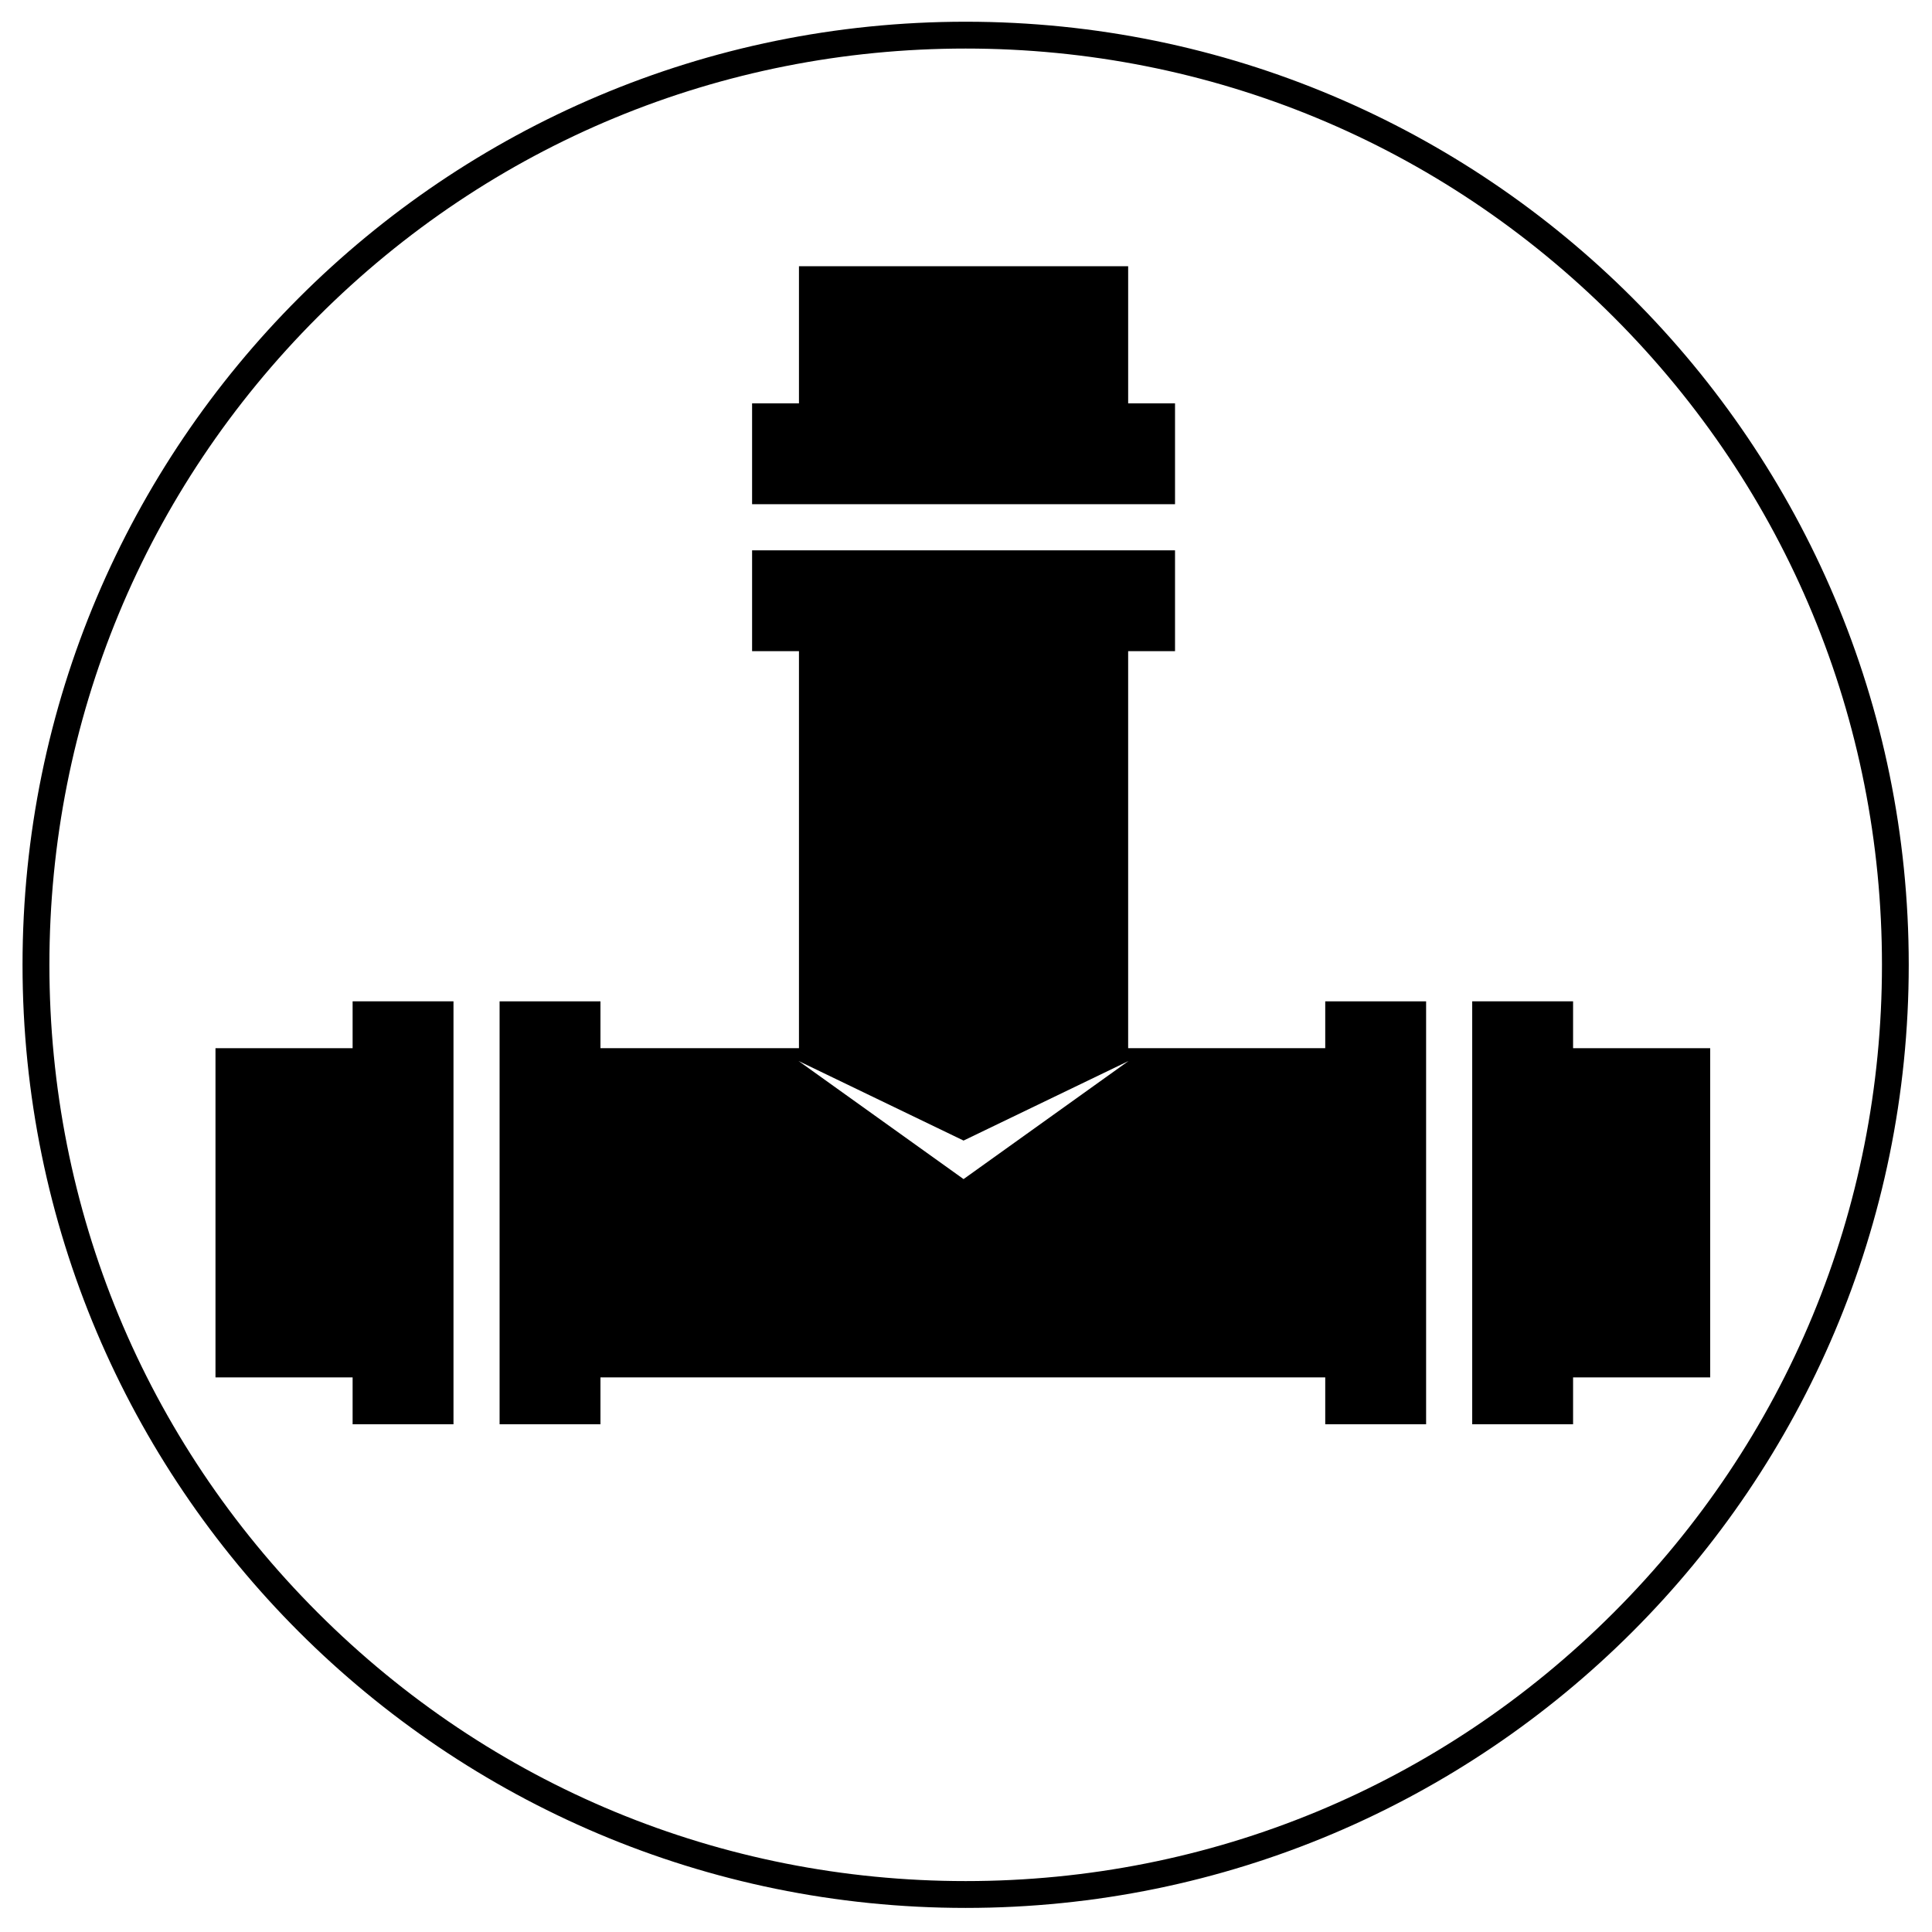<?xml version="1.0" encoding="utf-8"?>
<!-- Generator: Adobe Illustrator 16.0.3, SVG Export Plug-In . SVG Version: 6.00 Build 0)  -->
<!DOCTYPE svg PUBLIC "-//W3C//DTD SVG 1.1//EN" "http://www.w3.org/Graphics/SVG/1.1/DTD/svg11.dtd">
<svg version="1.1" id="sewer" xmlns="http://www.w3.org/2000/svg" xmlns:xlink="http://www.w3.org/1999/xlink" x="0px" y="0px"
	 width="288px" height="288px" viewBox="0 0 288 288" enable-background="new 0 0 288 288" xml:space="preserve">
<g id="web" display="none">
	<g id="branding" display="inline">
		<g>
			<path fill="#FFFFFF" d="M204.809,106.902c-6.842,0-12.408,5.566-12.408,12.406c0,6.844,5.566,12.41,12.408,12.41
				c6.84,0,12.406-5.566,12.406-12.41C217.215,112.469,211.648,106.902,204.809,106.902z M204.809,126.887
				c-4.178,0-7.576-3.398-7.576-7.578c0-4.176,3.398-7.574,7.576-7.574c4.176,0,7.574,3.398,7.574,7.574
				C212.383,123.488,208.986,126.887,204.809,126.887z"/>
			<circle fill="#FFFFFF" cx="204.809" cy="119.311" r="3.342"/>
			<path fill="#FFFFFF" d="M86.158,187.105c-6.84,0-12.406,5.563-12.406,12.398c0,6.852,5.566,12.406,12.406,12.406
				c6.842,0,12.408-5.563,12.408-12.406C98.566,192.672,93,187.105,86.158,187.105z M86.158,207.086
				c-4.176,0-7.574-3.398-7.574-7.574s3.398-7.574,7.574-7.574c4.178,0,7.576,3.398,7.576,7.574S90.336,207.086,86.158,207.086z"/>
			<path fill="#FFFFFF" d="M86.158,196.168c1.848,0,3.344,1.5,3.344,3.344c0,1.848-1.496,3.344-3.344,3.344
				c-1.846,0-3.342-1.496-3.342-3.344C82.816,197.668,84.313,196.168,86.158,196.168z"/>
			<path fill="#FFFFFF" d="M120.549,58.828c-6.84,0-12.406,5.566-12.406,12.41c0,6.84,5.566,12.406,12.406,12.406
				c6.842,0,12.408-5.566,12.408-12.406C132.957,64.395,127.391,58.828,120.549,58.828z M120.549,78.813
				c-4.176,0-7.574-3.398-7.574-7.574c0-4.18,3.398-7.578,7.574-7.578c4.178,0,7.576,3.398,7.576,7.578
				C128.125,75.414,124.727,78.813,120.549,78.813z"/>
			<circle fill="#FFFFFF" cx="120.549" cy="71.236" r="3.342"/>
			<path fill="#FFFFFF" d="M175.451,185.422h-25.014c-1.334,0-2.416,1.082-2.416,2.418c0,1.332,1.082,2.414,2.416,2.414h25.014
				c1.334,0,2.416-1.082,2.416-2.414C177.867,186.504,176.785,185.422,175.451,185.422z"/>
			<path fill="#FFFFFF" d="M175.451,197.41h-25.014c-1.334,0-2.416,1.082-2.416,2.414c0,1.336,1.082,2.418,2.416,2.418h25.014
				c1.334,0,2.416-1.082,2.416-2.418C177.867,198.492,176.785,197.41,175.451,197.41z"/>
			<path fill="#FFFFFF" d="M175.451,209.395h-25.014c-1.334,0-2.416,1.082-2.416,2.418c0,1.332,1.082,2.414,2.416,2.414h25.014
				c1.334,0,2.416-1.082,2.416-2.414C177.867,210.477,176.785,209.395,175.451,209.395z"/>
			<path fill="#FFFFFF" d="M244.348,99.438h-21.143V83.75c0-0.641-0.256-1.258-0.709-1.707l-34.535-34.531
				c-0.453-0.453-1.066-0.707-1.707-0.707H99.367c-1.334,0-2.416,1.078-2.416,2.414v113.797H59.24c-1.334,0-2.416,1.082-2.416,2.414
				v68.164c0,1.336,1.082,2.414,2.416,2.414h134.971c1.334,0,2.416-1.078,2.416-2.414v-16.242h24.162
				c1.334,0,2.416-1.078,2.416-2.414v-75.75h21.143c3.57,0,6.479-2.906,6.479-6.477v-26.793
				C250.824,102.344,247.918,99.438,244.348,99.438z M188.67,55.051l26.287,26.281H188.67V55.051z M191.797,231.18H61.656v-63.336
				h130.141V231.18z M218.373,212.523h-21.746V165.43c0-1.332-1.082-2.414-2.416-2.414h-92.43V51.633h82.057V83.75
				c0,1.332,1.082,2.414,2.416,2.414h32.119v13.273h-26.875c-3.57,0-6.477,2.906-6.477,6.477v26.793c0,3.57,2.898,6.477,6.477,6.477
				h26.875V212.523L218.373,212.523z M245.994,132.707c0,0.906-0.738,1.645-1.646,1.645h-52.85c-0.908,0-1.646-0.738-1.646-1.645
				v-26.793c0-0.906,0.738-1.645,1.646-1.645h52.85c0.908,0,1.646,0.738,1.646,1.645V132.707L245.994,132.707z"/>
			<path fill="#FFFFFF" d="M237.986,112.727h-15.635c-1.334,0-2.414,1.082-2.414,2.414c0,1.336,1.08,2.418,2.414,2.418h15.635
				c1.334,0,2.416-1.082,2.416-2.418C240.402,113.809,239.32,112.727,237.986,112.727z"/>
			<path fill="#FFFFFF" d="M237.986,121.063h-15.635c-1.334,0-2.414,1.082-2.414,2.418c0,1.332,1.08,2.414,2.414,2.414h15.635
				c1.334,0,2.416-1.082,2.416-2.414C240.402,122.145,239.32,121.063,237.986,121.063z"/>
			<path fill="#FFFFFF" d="M81.008,158.797c0.295,1.039,1.244,1.758,2.326,1.758c1.08,0,2.031-0.719,2.324-1.758l4.391-15.578
				c0.061-0.215,0.092-0.434,0.092-0.656V60.637c0-1.332-1.082-2.414-2.416-2.414h-8.783c-1.334,0-2.416,1.082-2.416,2.414v81.926
				c0,0.223,0.031,0.441,0.092,0.656L81.008,158.797z M82.133,144.98h2.402l-1.201,4.258L82.133,144.98z M85.309,63.055v77.094
				h-3.951V63.055H85.309z"/>
			<path fill="#FFFFFF" d="M59.24,160.555h8.783c1.334,0,2.416-1.082,2.416-2.414V76.215c0-0.223-0.031-0.441-0.092-0.656
				l-4.391-15.574c-0.293-1.043-1.244-1.762-2.326-1.762c-1.08,0-2.031,0.719-2.324,1.762l-4.391,15.574
				c-0.061,0.215-0.092,0.434-0.092,0.656v81.926C56.824,159.473,57.906,160.555,59.24,160.555z M61.656,155.723V78.629h3.951
				v77.094H61.656L61.656,155.723z M64.834,73.801H62.43l1.201-4.262L64.834,73.801z"/>
		</g>
	</g>
	<g id="web_design" display="inline">
		<g>
			<g id="_x23_76828bff">
				<path fill="#FFFFFF" d="M196.381,135.325c1.186-2.947,4.196-4.79,7.326-4.87c5.395-0.065,10.792-0.013,16.191-0.021
					c3.271,0.028,6.553,0.011,9.826-0.009c3.231,0.122,6.646-0.423,9.729,0.814c2.74,1.138,4.514,4.098,4.377,7.037
					c-0.016,24.871,0.009,49.738-0.008,74.606c0.023,2.698-1.629,5.308-4.024,6.517c-1.911,1.019-4.155,0.916-6.253,0.826
					c-8.999-0.009-18.002,0-27.002,0c-1.83-0.021-3.697,0.133-5.486-0.347c-1.561-0.483-2.839-1.548-3.914-2.741
					c-0.586-1.375-1.385-2.746-1.305-4.291c-0.012-3.878,0.016-7.757-0.007-11.631c-0.015-6.585-0.036-13.165,0.003-19.744
					c0.009-12.259,0-24.52,0.004-36.777c0.033-2.667-0.085-5.333,0.082-8C196.086,136.24,196.24,135.785,196.381,135.325
					 M213.932,137.769c0.113,0.971,0.756,1.762,1.785,1.753c2.723,0.061,5.452,0.032,8.178,0.017c0.686,0.04,1.189-0.483,1.76-0.774
					c-0.01-0.335-0.023-1.007-0.032-1.343c-0.451-0.205-0.851-0.593-1.362-0.604c-2.146-0.069-4.294,0.02-6.438-0.021
					C216.456,136.833,214.827,136.454,213.932,137.769 M199.105,145.695c0.033,19.801,0.041,39.602-0.004,59.396
					c13.842-0.063,27.681-0.034,41.518-0.017c-0.042-19.791-0.068-39.586,0.018-59.379
					C226.794,145.732,212.945,145.734,199.105,145.695 M218.068,208.742c-1.338,0.734-2.555,2.124-2.488,3.73
					c-0.193,2.334,2.018,4.435,4.273,4.563c2.451-0.104,4.729-2.508,4.271-5.02C223.766,209.368,220.527,207.384,218.068,208.742z"
					/>
			</g>
			<g id="_x23_999999ff">
				<path fill="#FFFFFF" d="M44.981,75.955c2.278-3.919,6.451-7.282,11.192-7.044c36.376,0.044,124.681-0.049,161.054,0.044
					c-3.006,2.573-5.791,5.386-8.646,8.113c-0.62,0.536-1.169,1.391-2.104,1.25c-33.81,0.02-119.553-0.012-153.355,0.016
					c0.028,34.376,0.004,68.757,0.012,103.137c47.569,0,95.143-0.004,142.71,0c-0.038,6.58-0.021,13.16-0.003,19.745
					c-46.292,0.009-92.582-0.004-138.874,0.005c-1.608-0.029-3.33,0.221-4.793-0.617c-3.098-1.336-5.887-3.582-7.363-6.666
					c-1-2.006-1.5-4.244-1.439-6.48c0-34.68,0.003-69.35-0.004-104.021C43.264,80.854,43.747,78.233,44.981,75.955 M132.559,188.411
					c-2.092,1.672-2.21,5.055-0.52,7.043c1.83,2.262,5.722,2.317,7.604,0.088c1.416-1.438,1.423-3.624,0.94-5.459
					C139.244,187.139,134.914,186.115,132.559,188.411z"/>
				<path fill="#FFFFFF" d="M213.451,68.983c1.836-0.069,3.686-0.161,5.516,0.024c6.193,1.258,10.871,7.358,10.76,13.632
					c-0.004,15.93-0.004,31.856,0,47.786c-3.271,0.021-6.554,0.037-9.826,0.009c-0.004-17.37,0-34.744,0-52.113
					c-4.432-0.008-8.856,0.02-13.295-0.016C208.893,75.201,211.348,72.212,213.451,68.983z"/>
				<path fill="#FFFFFF" d="M114.883,204.971c0.479-0.535,0.972-1.256,1.79-1.18c12.761-0.039,25.523-0.004,38.284-0.016
					c0.863-0.104,2.061,0.354,2.029,1.379c0.048,2.701-0.014,5.408,0.019,8.104c-0.012,1.112,0.114,2.271-0.31,3.338
					c-13.757-0.061-27.521,0-41.276-0.027c-0.125-0.188-0.375-0.57-0.5-0.762C114.911,212.193,114.979,208.581,114.883,204.971z"/>
				<path fill="#FFFFFF" d="M103.586,218.674c0.721-0.117,1.447-0.246,2.181-0.262c21.494-0.021,42.993,0.016,64.488-0.025
					c0.708-0.004,1.41,0.129,2.104,0.271c-0.01,0.871-0.021,1.744-0.021,2.625c-22.908,0.027-45.823,0.063-68.732-0.02
					C103.597,220.398,103.594,219.532,103.586,218.674z"/>
			</g>
		</g>
	</g>
</g>
<g id="branding_1_" display="none">
</g>
<g id="social" display="none">
	
		<path display="inline" fill="none" stroke="#FFFFFF" stroke-width="4" stroke-linecap="round" stroke-linejoin="round" stroke-miterlimit="10" d="
		M110.787,88.842H98.899c0,18.824,0,41.858,0,41.858H81.313c0,0,0-23.034,0-41.858h-8.421V74.229h8.421v-9.412
		c0-6.935,3.22-17.585,17.586-17.585h12.879V61.35c0,0-8.174,0-9.165,0c-1.733,0-3.962,0.743-3.962,4.211v8.916h13.127
		L110.787,88.842z"/>
	
		<path display="inline" fill="none" stroke="#FFFFFF" stroke-width="4" stroke-linecap="round" stroke-linejoin="round" stroke-miterlimit="10" d="
		M226.206,72.248c0,0.743,0,1.733,0,2.229c0,22.787-17.338,48.793-48.793,48.793c-9.659,0-18.823-2.972-26.749-7.678
		c1.484,0.248,2.725,0.248,4.211,0.248c8.421,0,15.604-2.725,21.302-7.43c-7.432-0.248-13.87-4.954-16.101-12.137
		c0.99,0.248,2.229,0.248,3.22,0.248c1.733,0,3.22-0.248,4.458-0.495c-8.173-1.734-13.622-8.669-13.622-16.842v-0.248
		c2.478,1.486,4.954,2.229,7.679,2.229c-4.459-3.22-7.679-8.669-7.679-14.118c0-3.22,0.743-6.192,2.478-8.917
		c8.668,10.403,21.058,17.338,35.912,18.082c-0.246-1.486-0.494-2.725-0.494-4.211c0-9.412,7.684-17.338,17.343-17.338
		c4.948,0,9.407,2.229,12.384,5.449c4.211-0.743,7.684-2.229,11.146-4.21c-1.484,4.21-4.209,7.43-7.68,9.412
		c3.717-0.496,6.938-1.486,9.657-2.725C232.646,66.798,229.18,70.018,226.206,72.248z"/>
	<g display="inline">
		<path fill="#C3267B" d="M228.188,211.195L228.188,211.195L228.188,211.195L228.188,211.195z"/>
	</g>
	
		<path display="inline" fill="none" stroke="#FFFFFF" stroke-width="4" stroke-linecap="round" stroke-linejoin="round" stroke-miterlimit="10" d="
		M101.376,169.834c0,5.449-2.973,9.659-7.431,13.126c-4.21,3.222-4.953,4.707-4.953,7.433c0,2.479,4.953,5.942,7.431,7.676
		c8.173,6.193,9.411,9.66,9.411,17.344c0,9.165-9.906,18.57-26.749,18.57c-14.119,0-26.75-5.938-26.75-15.104
		c0-9.411,9.907-19.563,24.52-19.563c1.734,0,2.973,0,4.458,0c-1.734-1.732-3.467-3.469-3.467-6.191
		c0-1.732,0.496-3.717,1.486-4.706c-0.744,0-1.734,0-2.478,0c-12.136,0-18.823-8.421-18.823-18.823
		c0-9.906,10.898-19.566,23.034-19.566c6.439,0,24.768,0,24.768,0l-5.696,5.945H93.45
		C99.394,158.191,101.376,163.643,101.376,169.834z M137.537,168.1h-11.641v11.646h-5.944V168.1h-11.641v-5.945h11.641v-11.639
		h5.944v11.639h11.641V168.1L137.537,168.1z M80.819,202.032c-9.908,0-18.329,6.438-18.329,13.622
		c0,7.679,7.183,13.621,17.337,13.621c13.87,0,18.824-5.942,18.824-13.373c0-0.743,0-1.981-0.248-2.729
		c-0.99-4.21-5.449-6.688-11.146-10.397C85.277,202.279,83.543,202.032,80.819,202.032z M78.094,153.734
		c-6.688-0.248-11.394,6.687-9.907,15.354c0.991,8.916,7.431,14.613,13.87,15.105c6.688,0.248,10.898-5.446,9.164-14.115
		C91.221,161.165,84.781,153.98,78.094,153.734z"/>
	
		<path display="inline" fill="none" stroke="#FFFFFF" stroke-width="4" stroke-linecap="round" stroke-linejoin="round" stroke-miterlimit="10" d="
		M194.213,152.252c-22.165,0-40.134,17.969-40.134,40.135c0,16.432,9.88,30.551,24.022,36.758c-0.115-2.809-0.023-6.176,0.69-9.218
		c0.771-3.258,5.164-21.872,5.164-21.872s-1.29-2.561-1.29-6.345c0-5.946,3.457-10.384,7.748-10.384
		c3.646,0,5.412,2.738,5.412,6.021c0,3.67-2.344,9.151-3.542,14.235c-1.013,4.256,2.133,7.729,6.325,7.729
		c7.604,0,12.729-9.758,12.729-21.332c0-8.793-5.925-15.379-16.691-15.379c-12.174,0-19.756,9.08-19.756,19.213
		c0,3.502,1.026,5.965,2.646,7.873c0.741,0.883,0.846,1.229,0.567,2.234c-0.188,0.742-0.627,2.521-0.813,3.227
		c-0.271,1.021-1.093,1.384-2.009,1.01c-5.604-2.288-8.221-8.426-8.221-15.334c0-11.399,9.607-25.073,28.686-25.073
		c15.313,0,25.4,11.091,25.4,22.997c0,15.742-8.756,27.505-21.653,27.505c-4.341,0-8.409-2.347-9.808-5.005
		c0,0-2.334,9.249-2.819,11.031c-0.854,3.095-2.521,6.188-4.044,8.599c3.604,1.063,7.421,1.646,11.377,1.646
		c22.156,0,40.128-17.967,40.128-40.133C234.332,170.225,216.376,152.252,194.213,152.252z"/>
</g>
<g id="Layer_5" display="none">
	<g display="inline">
		<path fill="#FFFFFF" d="M175.646,206.236h-65.321c-1.692,0-3.061,1.371-3.061,3.063c0,1.692,1.369,3.063,3.061,3.063h65.321
			c1.688,0,3.06-1.365,3.06-3.063C178.705,207.607,177.336,206.236,175.646,206.236z"/>
		<path fill="#FFFFFF" d="M139.718,193.172c-1.691,0-3.061,1.373-3.061,3.063c0,1.691,1.37,3.063,3.061,3.063h6.533
			c1.69,0,3.062-1.371,3.062-3.063c0-1.688-1.371-3.063-3.062-3.063H139.718z"/>
		<path fill="#FFFFFF" d="M159.314,193.172c-1.69,0-3.063,1.373-3.063,3.063c0,1.691,1.372,3.063,3.063,3.063h6.531
			c1.688,0,3.063-1.371,3.063-3.063c0-1.688-1.372-3.063-3.063-3.063H159.314z"/>
		<path fill="#FFFFFF" d="M188.504,196.234c0-1.689-1.37-3.063-3.061-3.063h-6.533c-1.689,0-3.063,1.373-3.063,3.063
			c0,1.688,1.366,3.063,3.063,3.063h6.533C187.134,199.297,188.504,197.926,188.504,196.234z"/>
		<path fill="#FFFFFF" d="M205.038,193.172h-6.53c-1.691,0-3.064,1.373-3.064,3.063c0,1.691,1.373,3.063,3.064,3.063h6.53
			c1.69,0,3.063-1.371,3.063-3.063C208.102,194.545,206.729,193.172,205.038,193.172z"/>
		<path fill="#FFFFFF" d="M90.524,196.234c0-1.689-1.371-3.063-3.063-3.063h-6.53c-1.692,0-3.064,1.373-3.064,3.063
			c0,1.688,1.372,3.063,3.064,3.063h6.53C89.153,199.297,90.524,197.926,90.524,196.234z"/>
		<path fill="#FFFFFF" d="M110.12,196.234c0-1.689-1.37-3.063-3.062-3.063h-6.532c-1.692,0-3.062,1.373-3.062,3.063
			c0,1.688,1.369,3.063,3.062,3.063h6.532C108.75,199.297,110.12,197.926,110.12,196.234z"/>
		<path fill="#FFFFFF" d="M120.124,193.172c-1.693,0-3.063,1.373-3.063,3.063c0,1.691,1.371,3.063,3.063,3.063h6.529
			c1.693,0,3.063-1.371,3.063-3.063c0-1.688-1.371-3.063-3.063-3.063H120.124z"/>
		<path fill="#FFFFFF" d="M139.718,173.171h6.533c1.69,0,3.062-1.375,3.062-3.063c0-1.688-1.371-3.063-3.062-3.063h-6.533
			c-1.691,0-3.061,1.373-3.061,3.063C136.657,171.796,138.027,173.171,139.718,173.171z"/>
		<path fill="#FFFFFF" d="M159.314,173.171h6.531c1.688,0,3.063-1.375,3.063-3.063c0-1.688-1.372-3.063-3.063-3.063h-6.531
			c-1.69,0-3.063,1.373-3.063,3.063C156.252,171.796,157.624,173.171,159.314,173.171z"/>
		<path fill="#FFFFFF" d="M178.91,173.171h6.533c1.688,0,3.061-1.375,3.061-3.063c0-1.688-1.37-3.063-3.061-3.063h-6.533
			c-1.689,0-3.063,1.373-3.063,3.063C175.85,171.796,177.221,173.171,178.91,173.171z"/>
		<path fill="#FFFFFF" d="M198.508,173.171h6.53c1.69,0,3.063-1.375,3.063-3.063c0-1.688-1.373-3.063-3.063-3.063h-6.53
			c-1.691,0-3.064,1.373-3.064,3.063C195.443,171.796,196.816,173.171,198.508,173.171z"/>
		<path fill="#FFFFFF" d="M80.931,173.171h6.53c1.692,0,3.063-1.375,3.063-3.063c0-1.688-1.371-3.063-3.063-3.063h-6.53
			c-1.692,0-3.064,1.373-3.064,3.063C77.867,171.796,79.239,173.171,80.931,173.171z"/>
		<path fill="#FFFFFF" d="M100.526,173.171h6.532c1.692,0,3.062-1.375,3.062-3.063c0-1.688-1.37-3.063-3.062-3.063h-6.532
			c-1.692,0-3.062,1.373-3.062,3.063C97.464,171.796,98.833,173.171,100.526,173.171z"/>
		<path fill="#FFFFFF" d="M120.124,173.171h6.529c1.693,0,3.063-1.375,3.063-3.063c0-1.688-1.371-3.063-3.063-3.063h-6.529
			c-1.693,0-3.063,1.373-3.063,3.063C117.06,171.796,118.431,173.171,120.124,173.171z"/>
		<path fill="#FFFFFF" d="M146.455,183.172c0,1.689,1.369,3.063,3.063,3.063h6.532c1.688,0,3.062-1.373,3.062-3.063
			c0-1.691-1.367-3.063-3.062-3.063h-6.532C147.824,180.107,146.455,181.479,146.455,183.172z"/>
		<path fill="#FFFFFF" d="M166.051,183.172c0,1.689,1.371,3.063,3.061,3.063h6.535c1.689,0,3.063-1.373,3.063-3.063
			c0-1.691-1.369-3.063-3.063-3.063h-6.535C167.422,180.107,166.051,181.479,166.051,183.172z"/>
		<path fill="#FFFFFF" d="M185.646,183.172c0,1.689,1.371,3.063,3.062,3.063h6.534c1.688,0,3.061-1.373,3.061-3.063
			c0-1.691-1.371-3.063-3.061-3.063h-6.534C187.018,180.107,185.646,181.479,185.646,183.172z"/>
		<path fill="#FFFFFF" d="M87.666,183.172c0,1.689,1.372,3.063,3.062,3.063h6.532c1.692,0,3.062-1.373,3.062-3.063
			c0-1.691-1.369-3.063-3.062-3.063h-6.532C89.038,180.107,87.666,181.479,87.666,183.172z"/>
		<path fill="#FFFFFF" d="M80.726,183.172c0-1.691-1.372-3.063-3.061-3.063h-6.532c-1.692,0-3.062,1.371-3.062,3.063
			c0,1.689,1.369,3.063,3.062,3.063h6.532C79.354,186.232,80.726,184.861,80.726,183.172z"/>
		<path fill="#FFFFFF" d="M214.837,180.107h-6.532c-1.688,0-3.062,1.371-3.062,3.063c0,1.688,1.37,3.063,3.062,3.063h6.532
			c1.69,0,3.062-1.371,3.062-3.063C217.896,181.479,216.527,180.107,214.837,180.107z"/>
		<path fill="#FFFFFF" d="M195.242,206.236h-6.534c-1.69,0-3.062,1.371-3.062,3.063c0,1.692,1.371,3.063,3.062,3.063h6.534
			c1.688,0,3.061-1.365,3.061-3.063C198.303,207.607,196.932,206.236,195.242,206.236z"/>
		<path fill="#FFFFFF" d="M97.259,206.236h-6.532c-1.69,0-3.062,1.371-3.062,3.063c0,1.692,1.372,3.063,3.062,3.063h6.532
			c1.692,0,3.062-1.365,3.062-3.063C100.321,207.607,98.952,206.236,97.259,206.236z"/>
		<path fill="#FFFFFF" d="M107.263,183.172c0,1.689,1.369,3.063,3.061,3.063h6.532c1.691,0,3.062-1.373,3.062-3.063
			c0-1.691-1.371-3.063-3.062-3.063h-6.532C108.632,180.107,107.263,181.479,107.263,183.172z"/>
		<path fill="#FFFFFF" d="M126.858,183.172c0,1.689,1.372,3.063,3.062,3.063h6.532c1.692,0,3.062-1.373,3.062-3.063
			c0-1.691-1.37-3.063-3.062-3.063h-6.532C128.23,180.107,126.858,181.479,126.858,183.172z"/>
		<path fill="#FFFFFF" d="M224.637,147.45h-16.535v-13.475h4.178c1.281,3.794,4.871,6.533,9.095,6.533
			c5.29,0,9.595-4.302,9.595-9.594V117.85c0-5.289-4.305-9.594-9.595-9.594c-4.224,0-7.813,2.74-9.095,6.533h-13.977V49.264
			c0-5.291-4.304-9.594-9.595-9.594H97.259c-5.289,0-9.593,4.303-9.593,9.594v65.525H73.691c-1.282-3.792-4.871-6.533-9.091-6.533
			c-5.289,0-9.593,4.305-9.593,9.594v13.065c0,5.292,4.304,9.594,9.593,9.594c4.22,0,7.81-2.738,9.091-6.533h4.176v13.475H61.333
			c-7.092,0-12.86,5.77-12.86,12.859v55.521c0,7.091,5.768,12.858,12.86,12.858h163.302c7.092,0,12.859-5.771,12.859-12.858v-55.521
			C237.495,153.221,231.727,147.45,224.637,147.45z M74.193,127.853v-6.942h137.583v6.942H74.193z M175.438,133.976
			c-1.037,3.897-4.022,7.552-8.688,10.522c-6.305,4.009-14.736,6.217-23.762,6.217c-9.021,0-17.458-2.208-23.758-6.217
			c-4.666-2.97-7.657-6.625-8.693-10.522H175.438z M221.368,114.38c1.914,0,3.472,1.556,3.472,3.469v13.065
			c0,1.913-1.558,3.471-3.472,3.471c-1.912,0-3.472-1.559-3.472-3.471V117.85C217.896,115.937,219.456,114.38,221.368,114.38z
			 M93.791,49.264c0-1.913,1.557-3.47,3.469-3.47h91.449c1.914,0,3.471,1.558,3.471,3.47v65.525H93.791V49.264z M64.6,134.386
			c-1.912,0-3.471-1.559-3.471-3.471V117.85c0-1.913,1.559-3.469,3.471-3.469c1.913,0,3.471,1.556,3.471,3.469v13.065
			C68.071,132.827,66.513,134.386,64.6,134.386z M231.37,215.832c0,3.712-3.021,6.736-6.733,6.736H61.333
			c-3.715,0-6.735-3.024-6.735-6.736v-55.521c0-3.718,3.021-6.731,6.735-6.731h19.598c1.689,0,3.061-1.372,3.061-3.063v-16.538
			h20.267c1.031,6.004,5.084,11.491,11.678,15.688c7.271,4.628,16.877,7.176,27.047,7.176c10.172,0,19.778-2.548,27.049-7.176
			c6.594-4.195,10.646-9.684,11.678-15.688h20.266v16.538c0,1.688,1.373,3.063,3.063,3.063h19.599c3.713,0,6.733,3.021,6.733,6.731
			v55.521H231.37z"/>
		<path fill="#FFFFFF" d="M175.646,98.458h-65.321c-1.692,0-3.061,1.37-3.061,3.063c0,1.689,1.369,3.061,3.061,3.061h65.321
			c1.688,0,3.06-1.372,3.06-3.061C178.705,99.829,177.336,98.458,175.646,98.458z"/>
		<path fill="#FFFFFF" d="M175.646,82.128h-65.321c-1.692,0-3.061,1.37-3.061,3.062s1.369,3.063,3.061,3.063h65.321
			c1.688,0,3.06-1.37,3.06-3.063C178.705,83.499,177.336,82.128,175.646,82.128z"/>
		<path fill="#FFFFFF" d="M175.646,65.799h-65.321c-1.692,0-3.061,1.37-3.061,3.061s1.369,3.063,3.061,3.063h65.321
			c1.688,0,3.06-1.372,3.06-3.063C178.705,67.169,177.336,65.799,175.646,65.799z"/>
	</g>
</g>
<g id="Layer_6" display="none">
	<g display="inline">
		<path fill="none" stroke="#FFFFFF" stroke-width="5" stroke-miterlimit="10" d="M162.949,114.065"/>
		<path fill="none" stroke="#FFFFFF" stroke-width="5" stroke-miterlimit="10" d="M84.548,153.327l-36.01,12.021v51.623h36.01
			V153.327z"/>
		<path fill="none" stroke="#FFFFFF" stroke-width="5" stroke-miterlimit="10" d="M94.839,147.945v69.021h36.009v-83.353
			l-14.325,4.103L94.839,147.945z"/>
		<g>
			<path fill="none" stroke="#FFFFFF" stroke-width="5" stroke-miterlimit="10" d="M141.136,132.29v84.681h36.008V114.734
				l-14.338,10.142L141.136,132.29z"/>
			<path fill="none" stroke="#FFFFFF" stroke-width="5" stroke-miterlimit="10" d="M187.436,216.971h36.01V70.506l-36.01,38.848
				V216.971z"/>
		</g>
	</g>
	<polygon display="inline" fill="#FFFFFF" points="166.469,109.071 207.203,66.406 210.721,71.4 221.086,45.86 195.473,52.743 
		199.596,58.599 160.969,97.103 119.729,110.709 45.763,142.026 45.763,154.779 118.84,124.092 	"/>
</g>
<g id="Layer_7" display="none">
	<g display="inline">
		<g>
			<path d="M6350.299,51.953c-3.17,0-5.748,2.578-5.748,5.748s2.578,5.748,5.748,5.748s5.748-2.578,5.748-5.748
				S6353.469,51.953,6350.299,51.953z M6350.299,59.174c-0.813,0-1.473-0.66-1.473-1.473s0.66-1.473,1.473-1.473
				s1.473,0.66,1.473,1.473S6351.111,59.174,6350.299,59.174z"/>
		</g>
	</g>
	<g display="inline">
		<g>
			<path d="M6403.214,43.523c0.872-0.771,1.502-1.781,1.812-2.932c0.412-1.544,0.201-3.157-0.599-4.542l-8.313-14.399
				c-1.063-1.846-3.054-2.993-5.188-2.993c-0.645,0-1.282,0.106-1.891,0.309c0.371-1.104,0.41-2.294,0.102-3.445
				c-0.413-1.544-1.402-2.835-2.788-3.634l-14.397-8.313c-0.91-0.525-1.938-0.803-2.984-0.803c-1.729,0-3.354,0.752-4.479,2.019
				c-0.561-2.729-2.979-4.79-5.865-4.79h-16.627c-3.299,0-5.984,2.685-5.984,5.985v60.029c0,3.3,2.686,5.985,5.984,5.985h16.627
				h43.396c3.301,0,5.98-2.686,5.98-5.985V49.388C6408,46.498,6405.941,44.08,6403.214,43.523z M6360.322,11.742v14.251v8.118v4.938
				v15.637v5.701v3.102v2.525c0,0.943-0.771,1.711-1.711,1.711h-16.627l0,0c-0.941,0-1.709-0.768-1.709-1.71V5.985
				c0-0.943,0.768-1.71,1.709-1.71h16.627c0.938,0,1.711,0.767,1.711,1.71V11.742z M6390.074,23.163
				c0.264-0.153,0.551-0.23,0.852-0.23c0.609,0,1.186,0.328,1.484,0.856l8.313,14.399c0.229,0.396,0.289,0.857,0.172,1.298
				c-0.119,0.441-0.396,0.81-0.797,1.038l-17.328,10.004l0,0l-7.024,4.06l-10.692,6.177l2.851-4.938l4.323-2.496l10.882-6.283
				l14.588-8.421l-7.174-12.425l-8.272,4.777l2.854-4.937L6390.074,23.163z M6388.307,54.803h8.291v5.796h-8.291V54.803z
				 M6384.031,54.803v5.796h-8.291v-1.075l2.752-1.589l5.424-3.132H6384.031z M6373.243,46.559l1.233-2.139l3.48-6.037l0.104-0.058
				l2.896,5.019l-7.184,4.146l-0.103-0.172L6373.243,46.559z M6381.766,36.188l7.188-4.146l2.896,5.019l-7.184,4.146
				L6381.766,36.188z M6364.598,12.888l2.879-4.985c0.311-0.528,0.873-0.856,1.484-0.856c0.301,0,0.587,0.077,0.852,0.23
				l14.398,8.313c0.396,0.229,0.68,0.597,0.797,1.039c0.119,0.441,0.059,0.902-0.172,1.297l-19.086,33.062l-1.152,1.994v-5.7
				l4.633-8.025l6.283-10.884l6.285-10.884l-12.424-7.173l-4.771,8.274L6364.598,12.888L6364.598,12.888z M6371.813,26.234
				l-2.51-1.449l-2.508-1.449l4.146-7.181l5.021,2.898L6371.813,26.234z M6364.598,27.139l0.063-0.1l2.517,1.449l2.508,1.449
				l-4.146,7.18l-0.932-0.537v-9.441H6364.598z M6402.014,67.725h-37.664c0.021-0.07,0.041-0.141,0.063-0.211
				c0.002-0.01,0.004-0.018,0.006-0.026c0.021-0.077,0.037-0.155,0.058-0.233c0.006-0.025,0.013-0.051,0.017-0.076
				c0.017-0.07,0.026-0.141,0.039-0.212c0.003-0.019,0.007-0.037,0.009-0.056c0.016-0.088,0.023-0.176,0.034-0.266
				c0.002-0.021,0.004-0.043,0.006-0.064c0.007-0.07,0.013-0.142,0.017-0.213c0.002-0.025,0.004-0.052,0.006-0.078
				c0.004-0.091,0.006-0.182,0.006-0.274v-0.058l1.875-1.082h4.992h4.274h8.291h4.274h12.563V50.527h-9.56l4.938-2.85h5.756
				c0.943,0,1.711,0.768,1.711,1.71v16.627l0,0C6403.725,66.957,6402.957,67.725,6402.014,67.725z"/>
		</g>
	</g>
	<g display="inline">
		<g>
			<path fill="#FFFFFF" d="M101.555,176.217c-7.661,0-13.891,6.23-13.891,13.891c0,7.662,6.23,13.896,13.891,13.896
				c7.661,0,13.891-6.229,13.891-13.896C115.446,182.447,109.215,176.217,101.555,176.217z M101.555,193.668
				c-1.961,0-3.559-1.596-3.559-3.561c0-1.963,1.595-3.563,3.559-3.563c1.963,0,3.559,1.601,3.559,3.563
				C105.113,192.072,103.518,193.668,101.555,193.668z"/>
		</g>
	</g>
	<g display="inline">
		<g>
			<path fill="#FFFFFF" d="M229.434,155.846c2.108-1.865,3.629-4.305,4.375-7.086c0.998-3.73,0.485-7.629-1.445-10.973l-20.09-34.8
				c-2.578-4.461-7.381-7.233-12.537-7.233c-1.555,0-3.098,0.256-4.563,0.747c0.896-2.669,0.994-5.543,0.248-8.326
				c-1.001-3.731-3.396-6.851-6.737-8.783L153.879,59.3c-2.199-1.269-4.695-1.94-7.225-1.94c-4.175,0-8.118,1.818-10.834,4.878
				c-1.343-6.595-7.189-11.575-14.174-11.575H81.463c-7.974,0-14.464,6.489-14.464,14.465v145.071
				c0,7.975,6.49,14.465,14.464,14.465h40.182h104.889c7.975,0,14.465-6.49,14.465-14.465v-40.182
				C240.999,163.033,236.023,157.191,229.434,155.846z M125.778,79.041v34.441V133.1v11.932v37.788v13.777v7.491v6.104
				c0,2.277-1.853,4.137-4.132,4.137H81.463l0,0c-2.277,0-4.132-1.854-4.132-4.133V65.128c0-2.279,1.855-4.133,4.132-4.133h40.182
				c2.28,0,4.132,1.854,4.132,4.133L125.778,79.041L125.778,79.041z M197.68,106.641c0.637-0.37,1.33-0.557,2.057-0.557
				c1.479,0,2.854,0.793,3.593,2.069l20.091,34.797c0.557,0.958,0.699,2.071,0.413,3.136c-0.285,1.066-0.976,1.957-1.931,2.51
				l-41.875,24.176h-0.002l-16.981,9.813l-25.854,14.929l6.889-11.935l10.442-6.031l26.306-15.188l35.252-20.35l-17.343-30.026
				l-19.988,11.544l6.893-11.931L197.68,106.641z M193.407,183.104h20.038v14.006h-20.038V183.104z M183.074,183.104v14.006h-20.036
				v-2.598l6.649-3.84l13.104-7.568H183.074z M157.003,163.18l2.983-5.168l8.423-14.589l0.243-0.14l7.002,12.127L158.3,165.432
				l-0.239-0.416L157.003,163.18z M177.602,138.117l17.354-10.02l7.002,12.129l-17.354,10.022L177.602,138.117z M136.11,81.809
				l6.955-12.048c0.739-1.275,2.113-2.068,3.589-2.068c0.727,0,1.419,0.187,2.059,0.556l34.796,20.09
				c0.956,0.552,1.642,1.443,1.927,2.51s0.145,2.181-0.414,3.135l-46.125,79.9l-2.783,4.818v-13.775l11.202-19.395l15.186-26.303
				l15.188-26.302L147.654,75.59L136.11,95.585V81.809z M153.546,114.062l-6.065-3.501l-6.063-3.502l10.018-17.354l12.131,7.003
				L153.546,114.062z M136.11,116.25l0.139-0.242l6.065,3.501l6.065,3.502l-10.021,17.354l-2.249-1.298L136.11,116.25L136.11,116.25
				z M226.534,214.332h-91.026c0.052-0.17,0.099-0.34,0.144-0.51c0.004-0.023,0.009-0.043,0.014-0.064
				c0.047-0.186,0.092-0.375,0.129-0.564c0.014-0.061,0.026-0.123,0.038-0.184c0.033-0.17,0.063-0.34,0.092-0.512
				c0.007-0.045,0.017-0.09,0.021-0.135c0.033-0.213,0.059-0.426,0.083-0.643c0.005-0.057,0.009-0.104,0.014-0.154
				c0.017-0.17,0.028-0.344,0.04-0.521c0.002-0.063,0.007-0.125,0.009-0.188c0.01-0.219,0.017-0.438,0.017-0.66v-0.141l4.531-2.615
				h12.065h10.332h20.039h10.332h30.371V172.77h-23.088l11.93-6.889h13.912c2.279,0,4.133,1.855,4.133,4.135V210.2l0,0
				C230.667,212.477,228.813,214.332,226.534,214.332z"/>
		</g>
	</g>
</g>
<g id="Em" display="none">
	<g display="inline">
		<g id="Layer_2_17_">
			<g>
				<path fill="#EBEBEC" d="M167.98,239.104c-1.892,0.51-3.813,0.963-5.729,1.355c-5.001,1.02-8.229,5.898-7.206,10.9
					c0.063,0.285,0.128,0.558,0.21,0.83c1.364,4.521,5.979,7.34,10.692,6.379c2.277-0.467,4.578-1.012,6.835-1.617
					c4.929-1.326,7.854-6.398,6.521-11.327C177.982,240.688,172.912,237.777,167.98,239.104z"/>
				<path fill="#EBEBEC" d="M103.56,233.959c-1.785-0.794-3.565-1.654-5.293-2.559c-4.527-2.36-10.107-0.605-12.468,3.92
					c-1.166,2.228-1.329,4.712-0.656,6.938c0.695,2.303,2.277,4.329,4.571,5.527c2.063,1.07,4.182,2.104,6.308,3.049
					c4.66,2.081,10.126-0.009,12.208-4.668S108.22,236.044,103.56,233.959z"/>
				<path fill="#EBEBEC" d="M135.34,242.084c-1.943-0.157-3.915-0.378-5.851-0.648c-5.055-0.721-9.73,2.797-10.449,7.854
					c-0.194,1.374-0.075,2.716,0.3,3.962c1.008,3.338,3.874,5.962,7.555,6.482c2.302,0.326,4.646,0.592,6.963,0.771
					c5.089,0.413,9.546-3.381,9.955-8.467C144.222,246.949,140.431,242.493,135.34,242.084z"/>
				<path fill="#EBEBEC" d="M197.75,225.318c-1.605,1.104-3.271,2.178-4.947,3.188c-3.695,2.229-5.271,6.631-4.082,10.576
					c0.219,0.725,0.531,1.434,0.938,2.109c2.633,4.371,8.313,5.773,12.687,3.146c1.992-1.2,3.975-2.479,5.883-3.793
					c4.203-2.896,5.271-8.647,2.373-12.853C207.709,223.486,201.952,222.426,197.75,225.318z"/>
				<path fill="#EBEBEC" d="M234.08,200.327c-4.141-2.985-9.917-2.05-12.902,2.088c-1.14,1.583-2.347,3.151-3.582,4.659
					c-2.025,2.475-2.554,5.685-1.695,8.533c0.519,1.689,1.521,3.267,2.988,4.475c3.948,3.232,9.771,2.652,13.004-1.296
					c1.479-1.8,2.916-3.671,4.275-5.558C239.152,209.088,238.221,203.314,234.08,200.327z"/>
				<path fill="#EBEBEC" d="M247.016,166.663c-4.896-1.431-10.029,1.384-11.459,6.282c-0.55,1.877-1.16,3.762-1.813,5.6
					c-0.695,1.936-0.705,3.954-0.152,5.78c0.817,2.712,2.863,5.01,5.729,6.036c4.811,1.725,10.099-0.771,11.82-5.574
					c0.782-2.191,1.512-4.434,2.159-6.667C254.729,173.225,251.914,168.09,247.016,166.663z"/>
				<path fill="#EBEBEC" d="M264.355,106.45l-12.146,3.774c-9.217-28.247-28.625-51.459-54.895-65.556
					c-2.646-1.42-5.324-2.725-8.041-3.924c-0.021-0.009-0.034-0.017-0.059-0.029c-0.109-0.048-0.229-0.092-0.343-0.142
					c-23.947-10.479-50.452-12.466-75.857-5.586c-0.199,0.039-0.399,0.077-0.597,0.132c-0.848,0.231-1.704,0.482-2.549,0.734
					c-1.387,0.419-2.782,0.871-4.15,1.34c-0.162,0.056-0.314,0.125-0.472,0.188c-22.678,7.856-41.99,22.34-55.768,41.693
					c-0.049,0.066-0.104,0.124-0.15,0.19c-1.347,1.891-2.651,3.852-3.883,5.831c-0.077,0.126-0.141,0.258-0.214,0.389
					c-1.229,1.993-2.41,4.031-3.528,6.111c-11.419,21.28-15.775,45.058-12.803,68.543c0.007,0.055,0.013,0.104,0.018,0.152
					c0.005,0.038,0.013,0.077,0.022,0.116c0.808,6.271,2.135,12.522,3.998,18.702c4.893,16.223,13.056,30.808,24.262,43.354
					c3.399,3.812,9.242,4.14,13.05,0.734c3.805-3.4,4.137-9.245,0.735-13.056c-5.595-6.258-10.276-13.135-14.023-20.543
					c-0.041-0.092-0.076-0.186-0.12-0.271c-0.881-1.747-1.718-3.54-2.494-5.332c-0.004-0.017-0.008-0.021-0.015-0.032
					c-1.411-3.303-2.641-6.697-3.696-10.188C38.53,133.622,53.977,91.597,86.033,68.1c0.475-0.345,0.948-0.693,1.427-1.028
					c8.229-5.804,17.512-10.407,27.671-13.47c10.224-3.082,20.562-4.376,30.688-4.073c0.164,0.007,0.322,0.012,0.484,0.017
					c0.618,0.019,1.234,0.051,1.85,0.085c0.248,0.013,0.496,0.027,0.744,0.042c31.574,1.975,60.688,19.511,77.031,47.06
					c0.01,0.016,0.016,0.033,0.027,0.049c0.242,0.409,0.479,0.818,0.716,1.231c0.026,0.046,0.06,0.087,0.086,0.135
					c3.128,5.484,5.759,11.353,7.806,17.563l-12.146,3.775c-3.373,1.048-3.706,3.476-0.745,5.395l26.432,17.12
					c2.963,1.919,6.498,0.82,7.854-2.438l12.07-29.089C269.375,107.214,267.727,105.402,264.355,106.45z"/>
				<path fill="#EBEBEC" d="M108.924,146c-8.906,6.598-14.981,12.32-18.22,17.17c-3.235,4.85-5.176,10.023-5.813,15.528h55.726
					v-15.142h-29.004c1.703-1.68,3.186-3.024,4.447-4.062c1.263-1.038,3.761-2.849,7.501-5.435
					c6.293-4.438,10.634-8.514,13.021-12.221c2.386-3.708,3.58-7.599,3.58-11.673c0-3.83-1.042-7.289-3.124-10.377
					c-2.084-3.084-4.943-5.373-8.575-6.863c-3.632-1.488-8.718-2.234-15.255-2.234c-6.261,0-11.162,0.784-14.706,2.353
					c-3.539,1.565-6.285,3.813-8.229,6.745c-1.946,2.938-3.282,7.018-4.014,12.245l18.606,1.504
					c0.517-3.768,1.528-6.398,3.032-7.887c1.506-1.49,3.441-2.235,5.815-2.235c2.279,0,4.173,0.723,5.677,2.167
					c1.504,1.441,2.258,3.185,2.258,5.222c0,1.887-0.76,3.876-2.281,5.976C117.845,138.885,114.363,141.959,108.924,146z"/>
				<path fill="#EBEBEC" d="M196.662,178.698v-12.496h8.39v-14.413h-8.39v-41.088h-16.189l-33.836,40.225v15.276h33.836v12.496
					H196.662L196.662,178.698z M162.596,151.789l17.877-21.035v21.035H162.596z"/>
			</g>
		</g>
	</g>
</g>
<g id="Layer_9" display="none">
	<g display="inline">
		<path fill="#EBEBEC" d="M228.664,68.664c-10.132,0-18.377,8.245-18.377,18.376v32.998c-6.391-2.121-13.727-0.647-18.807,4.433
			l-2.326,2.328V88.731l-16.336-27.81h-54.651l-16.335,27.81v38.066l-2.327-2.328c-5.08-5.08-12.415-6.556-18.806-4.435V87.04
			c0-10.131-8.245-18.376-18.376-18.376c-10.132,0-18.376,8.245-18.376,18.376v70.786l46.35,66.443v14.813h12.561v-18.759
			l-46.35-66.444V87.04c0-3.206,2.609-5.812,5.815-5.812c3.204,0,5.812,2.606,5.812,5.812v50.429
			c0.003,4.906,1.912,9.518,5.383,12.985l37.211,37.212l8.884-8.881L82.401,141.57c-1.099-1.096-1.702-2.557-1.702-4.11
			c0-1.553,0.603-3.013,1.702-4.109c2.267-2.267,5.955-2.265,8.22,0l45.544,45.545c1.507,1.504,3.042,5.205,3.047,7.344
			c0,0.012,0,52.84,0,52.84h12.562v-52.828c0.006-2.148,1.539-5.852,3.047-7.355l45.549-45.542c2.27-2.267,5.951-2.267,8.224,0
			c1.099,1.096,1.699,2.551,1.703,4.102c-0.004,1.564-0.604,3.022-1.703,4.118l-37.212,37.212l8.881,8.884l37.217-37.212
			c3.471-3.475,5.383-8.085,5.383-12.994c0-0.016,0-50.42,0-50.42c0-3.206,2.604-5.812,5.813-5.812c3.203,0,5.813,2.606,5.813,5.812
			v66.838l-46.35,66.444v18.757h12.563v-14.813l46.349-66.441V87.04C247.039,76.908,238.795,68.664,228.664,68.664z
			 M139.213,111.377v24.298h-24.816V96.719h62.193v38.956h-24.816v-24.298H139.213z M165.627,73.482l6.271,10.677h-52.813
			l6.272-10.677H165.627z M145.939,170.012c-0.15,0.152-0.299,0.314-0.446,0.479c-0.149-0.162-0.296-0.324-0.443-0.479
			l-21.775-21.775h44.437L145.939,170.012z"/>
	</g>
</g>
<g id="Layer_10" display="none">
	<g display="inline">
		<g>
			<g>
				<path fill="#EBEBEC" d="M143.338,43.732c-2.225,12.745-1.991,29.502,4.719,50.238c14.238,43.989,6.12,70.775,6.036,71.042
					c0.212-0.674,0.738-1.99,1.884-3.257l6.678,6.033l7.27,5.313c17.021-23.271,22.325-51.271,23.79-70.584
					c10.12,13.144,14.181,25.793,18.959,40.705c0.459,1.43,0.925,2.877,1.396,4.342c1.063,3.271,3.896,5.647,7.305,6.136
					c0.422,0.06,0.844,0.089,1.263,0.089c1.142,0,2.253-0.216,3.29-0.623c1.454,5.248,3.7,10.007,5.831,14.52
					c3.584,7.59,6.972,14.76,6.866,24.104c-0.094,8.21-6.623,19.437-18.396,31.604c-0.365,0.379-0.73,0.754-1.101,1.123
					c2.821-9.981,4.601-22.855,0.808-36.058c-4.1-14.233-11.216-25.896-21.149-34.664c-1.671-1.472-3.793-2.25-5.954-2.25
					c-0.938,0-1.878,0.146-2.794,0.444c-3.027,0.986-5.312,3.508-5.992,6.617c-0.067,0.313-5.864,25.953-21.535,48.063
					c-2.188-7.01-5.682-15.769-11.212-26.229c-14.422-27.262-14.929-71.212-14.932-71.648c-0.03-4.275-3.062-7.939-7.256-8.768
					c-0.585-0.115-1.17-0.171-1.748-0.171c-3.567,0-6.875,2.129-8.296,5.522c-0.107,0.255-9.341,22.322-19.85,50.002
					c-3.558-2.896-5.429-2.896-7.064-2.896c-3.015,0-5.83,1.479-7.529,3.955c-1.747,2.547-2.086,5.725-0.931,8.719
					c3.195,8.275,1.97,14.054-1.41,21.818c-0.746,1.713-1.563,3.446-2.43,5.284c-3.991,8.468-8.5,18.032-8.582,31.021
					c-12.834-12.198-19.953-23.382-20.042-31.482c-0.103-9.344,3.282-16.514,6.866-24.104c2.044-4.327,4.195-8.887,5.651-13.885
					c1.667,1.568,3.876,2.446,6.17,2.446c0.567,0,1.141-0.054,1.712-0.163c3.498-0.679,6.268-3.354,7.063-6.826
					c4.608-20.142,12.09-39.038,22.238-56.165c8.131-13.723,17.991-26.364,29.306-37.573
					C134.781,51.011,139.217,47.09,143.338,43.732 M163.016,19.695c0,0-71.821,34.521-93.104,127.559
					c-7.821-11.25-14.768-18.05-15.807-18.05c-0.15,0-0.177,0.142-0.065,0.434c9.607,24.881-12.104,36.025-11.815,62.256
					c0.292,26.223,45.563,56.234,45.563,56.234c0.002-0.013,0.009-0.021,0.013-0.033c1.783,1.316,3.666,2.561,5.64,3.729
					c-1.689-2.01-3.273-4.057-4.737-6.149c-4.907-7.007-8.355-14.394-8.435-21.511c-0.155-14.057,5.989-23.773,10.263-33.604
					c3.704-8.515,6.01-17.104,1.553-28.648c-0.112-0.29-0.085-0.432,0.063-0.432c0.786,0,4.984,3.922,10.376,10.724
					c12.513-33.941,24.838-63.349,24.838-63.349s0.317,46.2,15.977,75.801c14.695,27.787,13.813,42.062,13.813,42.062
					c26.734-25.557,35.682-66.172,35.682-66.172c9.719,8.57,15.311,19.466,18.453,30.401c6.619,23.029-7.063,46.171-7.369,48.408
					c-0.127,0.934-0.368,1.803-0.564,2.688c-0.938,4.201-2.617,7.958-4.938,11.262c2.511-1.596,4.896-3.354,7.187-5.211
					c0.008,0.012,0.014,0.024,0.016,0.035c0,0,41.728-30.014,42.017-56.244c0.287-26.228-21.422-37.367-11.813-62.255
					c0.111-0.292,0.094-0.434-0.043-0.434c-0.868,0-6.514,5.808-13.131,15.592c-7.574-23.371-12.427-42.256-37.746-64.587
					c0,0,4.682,50.797-22.228,87.586l0,0l0,0c0.007-0.008,9.449-28.755-6.034-76.589C141.139,43.36,163.016,19.695,163.016,19.695
					L163.016,19.695z"/>
			</g>
		</g>
	</g>
</g>
<g id="Layer_12" display="none">
	<g display="inline">
		<g>
			<g>
				<path d="M242.252,182.498c-7.736,0-15.081-3.37-20.148-9.247c-1.355-1.576-3.34-2.483-5.426-2.483
					c-2.084,0-4.063,0.907-5.428,2.483c-5.064,5.877-12.408,9.247-20.146,9.247c-7.733,0-15.078-3.37-20.146-9.247
					c-1.358-1.576-3.344-2.483-5.428-2.483c-2.085,0-4.064,0.904-5.427,2.483c-5.063,5.877-12.41,9.244-20.146,9.244
					c-7.738,0-15.081-3.367-20.146-9.244c-1.363-1.579-3.344-2.483-5.428-2.483s-4.065,0.904-5.425,2.483
					c-5.068,5.877-12.412,9.247-20.149,9.247c-7.735,0-15.079-3.37-20.147-9.247c-1.36-1.576-3.34-2.483-5.425-2.483
					c-2.084,0-4.065,0.907-5.427,2.483c-5.065,5.877-12.409,9.247-20.147,9.247c-3.958,0-7.165,3.209-7.165,7.164
					c0,3.961,3.207,7.168,7.165,7.168c8.334,0,16.37-2.544,23.113-7.168c0.84-0.575,1.662-1.176,2.461-1.816
					c0.799,0.646,1.622,1.241,2.461,1.816c6.744,4.624,14.778,7.168,23.113,7.168c8.332,0,16.366-2.544,23.109-7.168
					c0.84-0.575,1.666-1.176,2.461-1.816c0.799,0.646,1.624,1.241,2.465,1.816c6.743,4.624,14.775,7.168,23.109,7.168
					c8.335,0,16.367-2.544,23.109-7.168c0.841-0.575,1.664-1.176,2.463-1.816c0.798,0.646,1.623,1.241,2.464,1.816
					c6.743,4.624,14.774,7.168,23.108,7.168c8.338,0,16.369-2.544,23.108-7.168c0.845-0.575,1.662-1.176,2.461-1.816
					c0.804,0.646,1.621,1.241,2.463,1.816c6.742,4.624,14.777,7.168,23.111,7.168c3.958,0,7.165-3.207,7.165-7.168
					C249.417,185.707,246.208,182.498,242.252,182.498z"/>
				<path d="M242.252,144.357c-7.736,0-15.081-3.367-20.148-9.246c-1.355-1.577-3.34-2.485-5.426-2.485
					c-2.084,0-4.063,0.908-5.428,2.485c-5.064,5.879-12.408,9.246-20.146,9.246c-7.733,0-15.078-3.367-20.146-9.246
					c-1.358-1.577-3.344-2.485-5.428-2.485c-2.085,0-4.064,0.906-5.427,2.485c-5.063,5.876-12.41,9.246-20.146,9.246
					c-7.738,0-15.081-3.37-20.146-9.246c-1.363-1.58-3.344-2.485-5.428-2.485s-4.065,0.906-5.425,2.485
					c-5.068,5.879-12.412,9.246-20.149,9.246c-7.735,0-15.079-3.367-20.147-9.246c-1.36-1.577-3.34-2.485-5.425-2.485
					c-2.084,0-4.065,0.908-5.427,2.485c-5.065,5.879-12.409,9.246-20.147,9.246c-3.958,0-7.165,3.209-7.165,7.168
					c0,3.957,3.207,7.164,7.165,7.164c8.334,0,16.37-2.545,23.113-7.164c0.84-0.576,1.662-1.18,2.461-1.817
					c0.799,0.64,1.622,1.241,2.461,1.817c6.744,4.619,14.778,7.164,23.113,7.164c8.332,0,16.366-2.545,23.109-7.164
					c0.84-0.576,1.666-1.18,2.461-1.817c0.799,0.64,1.624,1.241,2.465,1.817c6.743,4.619,14.775,7.164,23.109,7.164
					c8.335,0,16.367-2.545,23.109-7.164c0.841-0.576,1.664-1.18,2.463-1.817c0.798,0.64,1.623,1.241,2.464,1.817
					c6.743,4.619,14.774,7.164,23.108,7.164c8.338,0,16.369-2.545,23.108-7.164c0.845-0.576,1.662-1.18,2.461-1.817
					c0.804,0.64,1.621,1.241,2.463,1.817c6.742,4.619,14.777,7.164,23.111,7.164c3.958,0,7.165-3.207,7.165-7.164
					C249.414,147.566,246.208,144.357,242.252,144.357z"/>
				<path d="M37.665,120.55c8.334,0,16.37-2.542,23.113-7.165c0.84-0.576,1.662-1.179,2.461-1.817
					c0.799,0.638,1.622,1.241,2.461,1.817c6.744,4.623,14.778,7.165,23.113,7.165c8.332,0,16.366-2.542,23.109-7.165
					c0.84-0.576,1.666-1.179,2.461-1.817c0.799,0.638,1.624,1.241,2.465,1.817c6.743,4.623,14.775,7.165,23.109,7.165
					c8.335,0,16.367-2.542,23.109-7.165c0.841-0.576,1.666-1.179,2.465-1.817c0.796,0.638,1.621,1.241,2.462,1.817
					c6.743,4.623,14.774,7.165,23.11,7.165s16.369-2.542,23.106-7.165c0.847-0.576,1.662-1.179,2.461-1.817
					c0.804,0.638,1.621,1.241,2.468,1.817c6.737,4.623,14.772,7.165,23.106,7.165c3.958,0,7.165-3.207,7.165-7.165
					s-3.207-7.165-7.165-7.165c-7.731,0-15.081-3.37-20.146-9.246c-1.361-1.58-3.344-2.488-5.431-2.488
					c-2.084,0-4.063,0.909-5.428,2.488c-5.063,5.873-12.408,9.246-20.146,9.246c-7.734,0-15.078-3.373-20.146-9.246
					c-1.359-1.58-3.342-2.488-5.428-2.488c-2.084,0-4.064,0.909-5.428,2.488c-5.063,5.873-12.408,9.246-20.146,9.246
					c-7.738,0-15.081-3.373-20.146-9.246c-1.36-1.58-3.344-2.488-5.428-2.488s-4.065,0.909-5.425,2.488
					c-5.068,5.873-12.412,9.246-20.146,9.246c-7.738,0-15.082-3.37-20.147-9.246c-1.363-1.58-3.343-2.488-5.428-2.488
					c-2.084,0-4.065,0.909-5.427,2.488c-5.065,5.876-12.409,9.246-20.147,9.246c-3.958,0-7.165,3.207-7.165,7.165
					S33.707,120.55,37.665,120.55z"/>
			</g>
		</g>
	</g>
</g>
<g id="Layer_13" display="none">
	<g display="inline">
		<g id="Cloud__x2B__Thunder">
			<g>
				<path fill="#EDEDED" d="M218.924,97.813c-4.923-36.342-28.757-62.898-66.467-62.898c-31.571,0-49.047,18.606-59.821,47.474
					c-3.926-0.932-7.984-1.414-12.067-1.414c-28.201,0-51.103,24.942-51.103,52.492c0,26.359,22.078,47.61,49.196,49.196h12.301
					v-12.298H78.662c-19.578-1.145-36.898-17.748-36.898-36.895c0-20.022,18.316-38.854,38.805-38.854
					c4.796,0,9.508,0.911,13.996,2.679l7.416,2.953l1.994-7.564c6.95-26.355,20.637-45.57,48.483-45.57
					c32.704,0,51.632,25.819,53.099,57.771l0.315,6.938l8.487-0.604c15.813,0,30.354,12.949,30.354,28.398
					c0,15.447-14.932,30.751-30.748,30.751H195.52v12.294h18.438c23.521,0,43.048-20.072,43.048-43.045
					C257,118.351,240.396,100.063,218.924,97.813z M201.652,151.915h-36.896l24.6-36.894H121.71l-23.899,67.852h29.68
					l-17.859,61.213L201.652,151.915z M115.56,170.363l18.449-43.047h30.748l-18.448,36.898h24.604l-36.897,36.897l12.295-30.748
					H115.56L115.56,170.363z"/>
			</g>
		</g>
	</g>
</g>
<g id="Layer_11" display="none">
	<path display="inline" fill="none" stroke="#EDEDED" stroke-width="8" stroke-miterlimit="10" d="M109.919,138.959
		c4.534,1.489,9.067,2.982,13.619,4.412c15.447,4.855,30.687,3.197,45.817-1.601c2.188-0.694,4.389-1.368,6.586-2.034
		c7.726-10.432,12.477-24.54,12.477-40.084c0-5.955-0.699-11.697-1.99-17.105c-5.033,0.025-10.066,0.036-15.101,0.035
		c-23.027-0.001-46.054-0.053-69.081-0.053c-0.746,0-1.492,0.013-2.237,0.021c-1.292,5.408-1.99,11.148-1.99,17.102
		C98.019,114.81,102.531,128.609,109.919,138.959z"/>
	<path display="inline" fill="#EDEDED" stroke="#EDEDED" stroke-width="0.813" stroke-miterlimit="10" d="M99.826,120.246
		c-1.002-9.051-1.956-17.676-2.98-26.936c6.181,0,11.655-0.003,17.13,0.001c23.653,0.013,47.306,0.097,70.959-0.029
		c3.463-0.019,4.652,1.066,4.229,4.414c-0.859,6.701-1.607,13.415-2.4,20.124c-0.291,2.478-2.07,2.454-3.951,2.449
		c-16.967-0.026-33.936-0.02-50.898-0.023C121.509,120.244,111.107,120.246,99.826,120.246z M124.693,99.85
		c-1.802,0-3.607-0.072-5.404,0.016c-3.944,0.191-6.38,2.677-6.592,6.619c-0.202,3.727,2.533,7.237,6.266,7.461
		c4.102,0.247,8.243,0.25,12.343-0.013c3.799-0.241,6.43-3.681,6.199-7.492c-0.235-3.88-2.719-6.391-6.636-6.575
		C128.814,99.769,126.752,99.848,124.693,99.85z M161.852,113.912c0,0.029,0,0.059,0,0.089c2.049,0,4.116,0.167,6.146-0.037
		c3.863-0.385,6.371-3.496,6.221-7.43c-0.152-4.001-2.404-6.457-6.441-6.629c-3.709-0.158-7.436-0.118-11.146,0.015
		c-4.554,0.162-6.856,2.544-6.929,6.88c-0.064,4.22,2.349,6.799,6.771,7.092C158.256,114.01,160.057,113.912,161.852,113.912z"/>
	<g display="inline">
		<path fill="none" stroke="#EDEDED" stroke-width="9" stroke-miterlimit="10" d="M90.35,159.784c0-6.12-0.031-11.644,0.008-17.167
			c0.047-6.636,3.124-8.942,9.393-6.955c7.945,2.519,15.835,5.211,23.787,7.71c15.447,4.856,30.687,3.196,45.817-1.601
			c6.209-1.968,12.465-3.79,18.691-5.682c4.885-1.479,8.037,0.753,8.118,5.916c0.099,5.906,0.021,11.815,0.021,18.317
			c2.896,0,5.543,0.063,8.188-0.014c9.021-0.252,16.788,9.006,16.753,16.774c-0.084,18.922,0.035,37.851-0.048,56.771
			c-0.032,7.33-3.706,10.832-10.899,10.828c-44.406-0.021-88.821-0.053-133.229-0.074c-8.792-0.006-11.364-2.313-11.429-11.131
			c-0.14-18.92-0.17-37.849-0.018-56.771c0.076-9.377,7.664-16.647,17.11-16.919C85.039,159.727,87.46,159.784,90.35,159.784z"/>
		<path fill="none" stroke="#EDEDED" stroke-width="9" stroke-miterlimit="10" d="M143.431,35.232
			c3.006-2.322,5.749-4.899,8.902-6.786c9.194-5.502,18.664-3.782,23.957,5.565c3.853,6.804,5.714,14.746,8.368,22.214
			c0.73,2.051,1.127,4.222,1.669,6.338c1.631,6.357,0.647,5.716,7.229,5.771c1.93,0.017,3.857-0.023,5.791,0.008
			c4.238,0.069,8.225,3.415,8.313,6.96c0.101,3.581-3.749,7.075-8.157,7.133c-9.396,0.125-18.783,0.147-28.184,0.147
			c-23.026-0.001-46.053-0.053-69.08-0.053c-4.887,0-9.773,0.216-14.659,0.177c-5.32-0.042-8.509-2.89-8.525-7.376
			c-0.017-4.411,3.369-7.385,8.469-7.534c3.819-0.112,8.63,1.017,11.163-0.872c2.349-1.75,2.244-6.773,3.251-10.346
			c1.289-4.574,2.439-9.198,3.974-13.69c1.03-3.014,2.282-6.061,4.028-8.7c6.231-9.417,16.433-11.39,25.822-5.089
			C138.508,30.937,140.946,33.225,143.431,35.232z"/>
	</g>
</g>
<g id="Layer_14" display="none">
	<g display="inline">
		<path fill="#EBEBEC" d="M223.109,219.627V116.57h-77.336V47.865H68.437v171.762H57.388v11.451h176.773v-11.451H223.109z
			 M79.484,59.316h22.097v22.901H79.484V59.316z M79.484,93.667h22.097v22.903H79.484V93.667z M79.484,128.021h22.097v22.9H79.484
			V128.021z M79.484,162.374h22.097v22.899H79.484V162.374z M123.678,219.627H90.534v-22.9h33.144V219.627L123.678,219.627z
			 M134.725,185.273H112.63v-22.899h22.095V185.273L134.725,185.273z M134.725,150.922H112.63v-22.9h22.095V150.922L134.725,150.922
			z M134.725,116.57H112.63V93.667h22.095V116.57L134.725,116.57z M134.725,82.218H112.63V59.316h22.095V82.218L134.725,82.218z
			 M156.822,128.021h22.097v22.9h-22.097V128.021z M156.822,162.374h22.097v22.899h-22.097V162.374z M201.016,219.627h-33.145v-22.9
			h33.145V219.627z M212.063,185.273h-22.097v-22.899h22.097V185.273z M212.063,150.922h-22.097v-22.9h22.097V150.922z"/>
	</g>
</g>
<g id="Layer_16" display="none">
	<g display="inline">
		<path fill="#FDFDFD" d="M188.818,127.79c0,12.149-9.449,22.001-21.104,22.001c-11.659,0-21.104-9.852-21.104-22.001
			s9.445-22.008,21.104-22.008C179.369,105.781,188.818,115.64,188.818,127.79"/>
		<path fill="#FDFDFD" d="M207.213,172.926c0,10.284-7.997,18.629-17.857,18.629c-9.859,0-17.854-8.345-17.854-18.629
			c0-10.279,7.991-18.617,17.854-18.617C199.216,154.309,207.213,162.646,207.213,172.926"/>
		<path fill="#FDFDFD" d="M122.255,71.929c0,10.283-7.991,18.626-17.857,18.626c-9.86,0-17.854-8.343-17.854-18.626
			c0-10.283,7.994-18.62,17.854-18.62C114.265,53.309,122.255,61.646,122.255,71.929"/>
		<path fill="#FDFDFD" d="M161.76,169.54c0,7.79-6.053,14.108-13.533,14.108c-7.469,0-13.52-6.318-13.52-14.108
			c0-7.781,6.05-14.104,13.52-14.104C155.707,155.436,161.76,161.759,161.76,169.54"/>
		<path fill="#FDFDFD" d="M215.867,86.033c0,7.79-6.051,14.111-13.531,14.111c-7.46,0-13.52-6.321-13.52-14.111
			c0-7.782,6.06-14.106,13.52-14.106C209.816,71.927,215.867,78.251,215.867,86.033"/>
		<path fill="#FDFDFD" d="M121.719,156.004c0,12.15-9.454,22.005-21.106,22.005c-11.656,0-21.1-9.854-21.1-22.005
			c0-12.162,9.444-22.012,21.1-22.012C112.265,133.992,121.719,143.842,121.719,156.004"/>
		<path fill="#FDFDFD" d="M190.438,217.508c0,10.271-7.996,18.614-17.854,18.614c-9.855,0-17.854-8.343-17.854-18.614
			c0-10.291,7.994-18.624,17.854-18.624S190.438,207.217,190.438,217.508"/>
		<path fill="#FDFDFD" d="M140.115,201.145c0,10.271-7.991,18.615-17.86,18.615c-9.86,0-17.857-8.344-17.857-18.615
			c0-10.285,7.997-18.619,17.857-18.619C132.125,182.525,140.115,190.857,140.115,201.145"/>
		<path fill="#FDFDFD" d="M220.016,204.527c0,5.861-4.559,10.621-10.188,10.621c-5.635,0-10.189-4.76-10.189-10.621
			c0-5.873,4.555-10.623,10.189-10.623C215.457,193.904,220.016,198.654,220.016,204.527"/>
		<path fill="#FDFDFD" d="M152.559,236.686c0,7.793-6.055,14.105-13.521,14.105c-7.478,0-13.528-6.313-13.528-14.105
			c0-7.791,6.051-14.104,13.528-14.104C146.504,222.579,152.559,228.895,152.559,236.686"/>
		<path fill="#FDFDFD" d="M223.447,136.821c0,7.781-6.055,14.109-13.534,14.109c-7.476,0-13.524-6.328-13.524-14.109
			c0-7.792,6.051-14.109,13.524-14.109C217.395,122.712,223.447,129.03,223.447,136.821"/>
		<path fill="#FDFDFD" d="M76.8,78.702c0,5.546-4.311,10.044-9.636,10.044c-5.316,0-9.63-4.498-9.63-10.044
			c0-5.551,4.313-10.046,9.63-10.046C72.489,68.656,76.8,73.151,76.8,78.702"/>
		<path fill="#FDFDFD" d="M90.154,194.479c0,7.412-5.767,13.437-12.883,13.437c-7.111,0-12.879-6.021-12.879-13.437
			c0-7.424,5.768-13.435,12.879-13.435C84.387,181.045,90.154,187.055,90.154,194.479"/>
		<path fill="#FDFDFD" d="M176.913,63.465c0,12.151-9.45,22.008-21.104,22.008c-11.66,0-21.104-9.857-21.104-22.008
			c0-12.152,9.445-22.003,21.104-22.003C167.463,41.461,176.913,51.313,176.913,63.465"/>
		<path fill="#FDFDFD" d="M143.361,111.993c0,10.282-7.991,18.62-17.857,18.62c-9.863,0-17.856-8.338-17.856-18.62
			c0-10.289,7.994-18.626,17.856-18.626C135.371,93.367,143.361,101.704,143.361,111.993"/>
		<path fill="#FDFDFD" d="M102.238,110.862c0,7.788-6.057,14.102-13.528,14.102c-7.472,0-13.528-6.314-13.528-14.102
			c0-7.789,6.056-14.106,13.528-14.106C96.181,96.756,102.238,103.073,102.238,110.862"/>
	</g>
</g>
<g id="Layer_17" display="none">
	<path display="inline" fill="#EBEBEC" d="M188.053,212.331c-0.048-0.495-0.082-0.996-0.193-1.497
		c-0.689-3.189-1.387-5.48-2.252-7.494l-0.104-0.227c-0.331-0.729-0.661-1.457-0.941-2.188c-0.061-0.134-0.108-0.268-0.164-0.396
		l-0.33-0.549c-0.055-0.088-0.104-0.188-0.158-0.274l-1.233-2.237c-0.063-0.104-0.118-0.226-0.18-0.338l-0.229-0.451
		c-0.063-0.097-0.136-0.178-0.188-0.268l-0.053,25.55l-30.094-0.05l0.078-42.564l-19.033-0.029v-0.008l-2.001,0.008l-2.021-0.008
		v0.008l-18.854,0.029l-0.087,42.564l-30.094,0.05l-0.133-74.433l51.188-50.494l29.662,29.262c1.063-3.311,2.483-6.638,4.375-10.027
		c1.381-2.385,2.745-4.247,3.949-5.886l0.15-0.218c0.156-0.21,0.313-0.415,0.482-0.606c1.441-1.664,2.758-3.159,4.182-4.572
		c0.146-0.136,0.291-0.273,0.447-0.404l0.065-0.066l-34.525-34.065c-1.859-1.823-4.241-3.003-6.793-3.447v-0.032
		c-0.609-0.091-1.225-0.181-1.854-0.181c-0.057,0-0.107,0.01-0.146,0.01c-0.059,0-0.104-0.01-0.15-0.01
		c-0.633,0-1.248,0.09-1.87,0.181v0.032c-2.549,0.443-4.924,1.614-6.778,3.447L36.409,155.07
		c-4.937,4.859-4.916,12.738,0.033,17.596c2.469,2.421,5.717,3.633,8.956,3.633c3.238-0.008,6.476-1.236,8.945-3.658l8.602-8.48
		l0.128,72.771l67.9-0.119l54.544,0.102c0.293-1.073,0.691-2.641,1.133-4.531c0.507-2.341,0.92-4.542,1.22-6.629
		c0.116-0.854,0.198-1.729,0.297-2.604l0.123-1.192c0.056-0.83,0.087-1.664,0.112-2.503l0.057-1.271l-0.136-3.729
		C188.207,213.732,188.127,213.025,188.053,212.331"/>
	<path display="inline" fill="#EBEBEC" d="M218.68,172.438c-0.709-1.414-1.476-2.815-2.244-4.223l-1.179-2.107l-0.61-1.043
		c-0.203-0.354-0.353-0.517-0.533-0.795c-1.36-1.949-2.813-3.854-4.229-5.771l-2.438-3.158c-0.582-0.771-1.202-1.502-1.817-2.256
		c-0.563-0.748-1.323-1.451-1.782-2.208c-0.494-0.766-0.979-1.521-1.512-2.254l-1.591-2.206c-0.41-0.745-0.822-1.479-1.234-2.227
		c-0.442-0.734-0.89-1.461-1.323-2.188c-0.389-0.736-0.648-1.472-1.002-2.198c-0.322-0.735-0.701-1.461-1.072-2.195
		c-0.252-0.743-0.493-1.484-0.736-2.214c-0.229-0.734-0.584-1.477-0.795-2.23c-0.146-0.742-0.311-1.484-0.521-2.243
		c-0.771-3.014-0.981-6.09-1.067-9.141c-0.082-1.542,0.147-2.996,0.146-4.498c0.17-1.496,0.329-2.923,0.491-4.255
		c0.251-1.387,0.479-2.688,0.712-3.893c0.281-1.236,0.551-2.375,0.781-3.399c0.551-2.067,1.027-3.77,1.396-4.94
		c0.354-1.156,0.588-1.817,0.588-1.817s-0.646,0.144-1.855,0.596c-1.188,0.454-2.881,1.214-4.924,2.438
		c-1.032,0.598-2.074,1.372-3.278,2.215c-1.171,0.863-2.293,1.92-3.595,3.051c-1.203,1.185-2.396,2.56-3.686,4.037
		c-1.146,1.557-2.381,3.239-3.49,5.136c-2.119,3.813-4.09,8.388-4.992,13.614c-0.252,1.3-0.461,2.633-0.652,3.998
		c-0.154,1.364-0.113,2.738-0.145,4.145c-0.004,1.402-0.026,2.849,0.063,4.278c0.188,1.406,0.377,2.833,0.623,4.266
		c0.27,1.418,0.438,2.921,0.823,4.313c0.438,1.386,0.878,2.771,1.319,4.158c0.482,1.385,0.953,2.813,1.483,4.191
		c0.646,1.282,1.296,2.576,1.955,3.875c1.324,2.591,2.697,5.232,4.437,7.436c0.83,1.157,1.646,2.326,2.521,3.465l1.278,1.707
		l0.32,0.438l0.164,0.21l0.039,0.057c-1.104-1.387-0.285-0.354-0.522-0.649l0.063,0.09l0.541,0.728
		c1.451,1.892,2.896,3.808,4.399,5.652c0.169,0.219,0.428,0.502,0.51,0.661l0.282,0.498l0.598,0.988
		c0.42,0.641,0.831,1.291,1.301,1.911c0.229,0.313,0.479,0.604,0.691,0.951l0.564,1.138c0.42,0.756,0.832,1.497,1.244,2.239
		l0.662,1.104c0.189,0.367,0.308,0.751,0.469,1.123c0.291,0.759,0.646,1.49,0.979,2.244c1.286,2.993,2.107,6.028,2.79,9.146
		c0.351,1.563,0.358,3.119,0.646,4.7c0.062,1.624,0.123,3.188,0.184,4.7c-0.066,1.543-0.104,3.072-0.217,4.568
		c-0.162,1.471-0.285,2.932-0.479,4.313c-0.406,2.766-0.896,5.268-1.354,7.375c-0.966,4.212-1.771,6.854-1.771,6.854
		s2.687-0.688,6.688-3.229c2.014-1.259,4.313-3.016,6.742-5.352c1.252-1.147,2.332-2.563,3.638-4.018
		c1.219-1.494,2.271-3.229,3.493-5.027c1.063-1.89,2.025-3.938,3.047-6.131c0.771-2.242,1.621-4.633,2.21-7.16
		c1.104-5.101,1.504-10.791,0.759-16.539C222.952,183.621,221.323,178.1,218.68,172.438"/>
	<path display="inline" fill="#EBEBEC" d="M232.125,98.174c-0.387-3.982-1.361-7.832-2.963-11.789
		c-0.887-1.933-1.896-4.105-2.891-5.822c-0.892-1.414-1.834-2.81-2.767-4.215l-1.582-2.285l-1.213-1.674
		c-0.892-1.081-1.487-2.218-2.181-3.324l-1.063-1.647l-0.838-1.657l-0.875-1.655c-0.229-0.557-0.457-1.108-0.684-1.656
		c-0.237-0.556-0.479-1.112-0.711-1.655c-0.139-0.556-0.314-1.114-0.502-1.663c-0.17-0.557-0.396-1.115-0.533-1.671
		c-0.088-0.556-0.199-1.114-0.342-1.671c-0.346-1.122-0.367-2.229-0.547-3.352c-0.248-1.139-0.121-2.21-0.233-3.326
		c-0.071-2.188,0.09-4.296,0.282-6.25c0.138-0.984,0.267-1.907,0.387-2.763c0.172-0.871,0.314-1.678,0.465-2.405
		c0.326-1.453,0.566-2.696,0.821-3.497c0.231-0.839,0.36-1.282,0.36-1.282s-0.442,0.128-1.263,0.508
		c-0.767,0.405-1.962,0.976-3.313,1.928c-1.364,0.945-2.916,2.254-4.547,3.974c-0.787,0.871-1.594,1.85-2.399,2.931
		c-0.733,1.114-1.565,2.308-2.244,3.651c-1.373,2.672-2.623,5.835-3.215,9.39c-0.179,0.882-0.31,1.792-0.429,2.721
		c-0.098,0.921-0.09,1.852-0.119,2.813c-0.022,0.949-0.051,1.928-0.02,2.906c0.123,0.971,0.242,1.935,0.364,2.914
		c0.146,0.979,0.241,1.994,0.448,2.973c0.271,0.959,0.549,1.912,0.82,2.882c0.305,0.968,0.594,1.944,0.883,2.923
		c0.402,0.912,0.813,1.825,1.222,2.746c0.849,1.825,1.694,3.707,2.826,5.312l2.874,4.385c0.939,1.383,1.896,2.778,2.887,4.134
		c0.688,1.173,1.109,2.028,1.77,3.014c0.348,0.435,0.586,1.026,0.847,1.597l0.854,1.671c0.319,0.548,0.56,1.114,0.729,1.679
		c0.185,0.574,0.445,1.129,0.672,1.689c0.829,2.258,1.429,4.53,1.855,6.831c0.24,1.146,0.26,2.295,0.459,3.439
		c0.098,1.137,0.082,2.261,0.172,3.392c-0.022,1.141-0.062,2.23-0.082,3.271c-0.08,1.072-0.172,2.101-0.24,3.059
		c-0.227,1.964-0.502,3.732-0.77,5.225c-0.302,1.479-0.511,2.723-0.729,3.539c-0.21,0.847-0.313,1.301-0.313,1.301
		s1.813-0.632,4.512-2.563c1.34-0.976,2.854-2.3,4.463-4.02c0.799-0.856,1.523-1.857,2.374-2.916c0.767-1.083,1.473-2.3,2.262-3.579
		c0.656-1.33,1.315-2.754,1.947-4.278c0.499-1.55,1.058-3.189,1.438-4.926C232.223,105.958,232.538,102.106,232.125,98.174"/>
	<path display="inline" fill="#EBEBEC" d="M170.896,59.471c0.136,0.478,0.271,0.962,0.41,1.445c0.146,0.493,0.301,0.986,0.439,1.477
		c0.199,0.462,0.41,0.923,0.607,1.383c0.433,0.919,0.857,1.867,1.426,2.672l1.451,2.214c0.479,0.695,0.953,1.395,1.451,2.08
		c0.354,0.593,0.563,1.021,0.895,1.521c0.186,0.215,0.298,0.516,0.428,0.806l0.434,0.841c0.168,0.273,0.276,0.556,0.371,0.847
		c0.09,0.29,0.219,0.565,0.342,0.848c0.416,1.139,0.717,2.285,0.927,3.439c0.128,0.583,0.128,1.156,0.233,1.736
		c0.049,0.571,0.043,1.142,0.09,1.705c-0.021,0.58-0.026,1.131-0.041,1.647c-0.041,0.548-0.088,1.065-0.129,1.55
		c-0.104,0.986-0.244,1.874-0.379,2.632c-0.154,0.734-0.267,1.367-0.363,1.778c-0.107,0.428-0.161,0.653-0.161,0.653
		s0.903-0.315,2.267-1.293c0.672-0.482,1.439-1.151,2.246-2.018c0.413-0.434,0.776-0.938,1.194-1.468
		c0.396-0.551,0.741-1.166,1.146-1.811c0.332-0.663,0.666-1.379,0.979-2.155c0.259-0.776,0.532-1.6,0.726-2.479
		c0.354-1.752,0.514-3.691,0.311-5.669c-0.197-2.002-0.691-3.947-1.492-5.937c-0.45-0.976-0.957-2.075-1.459-2.939
		c-0.443-0.708-0.926-1.411-1.393-2.114l-0.801-1.154l-0.604-0.84c-0.45-0.551-0.752-1.122-1.104-1.678l-0.53-0.835l-0.428-0.829
		l-0.436-0.831c-0.112-0.283-0.235-0.566-0.352-0.842c-0.113-0.275-0.234-0.557-0.354-0.833c-0.074-0.283-0.162-0.558-0.249-0.839
		c-0.094-0.283-0.202-0.556-0.27-0.841c-0.051-0.282-0.104-0.565-0.182-0.848c-0.169-0.563-0.188-1.122-0.271-1.687
		c-0.133-0.571-0.061-1.114-0.125-1.67c-0.027-1.108,0.052-2.165,0.146-3.151c0.074-0.49,0.141-0.96,0.193-1.387
		c0.088-0.445,0.158-0.848,0.232-1.221c0.17-0.724,0.29-1.356,0.422-1.76c0.109-0.42,0.178-0.646,0.178-0.646
		s-0.229,0.063-0.633,0.257c-0.396,0.202-0.99,0.493-1.681,0.979c-0.687,0.475-1.464,1.131-2.284,1.996
		c-0.396,0.44-0.803,0.926-1.212,1.474c-0.368,0.567-0.784,1.166-1.134,1.842c-0.686,1.349-1.32,2.94-1.618,4.732
		c-0.082,0.446-0.155,0.904-0.209,1.364c-0.054,0.469-0.054,0.936-0.063,1.421c-0.01,0.477-0.021,0.967,0,1.463
		c0.057,0.483,0.117,0.976,0.18,1.469C170.742,58.462,170.783,58.972,170.896,59.471"/>
</g>
<g id="Layer_18" display="none">
	<path display="inline" fill="#231F20" d="M98.388,257.721l32.973-57.722H98.388c0.213,0,19.83-19.679,31.875-31.806h41.165
		l-23.599,23.6h24.765L98.388,257.721z M213.691,158.322H59.105c-13.289,0-24.034-5.014-24.034-18.3
		c0-13.286,10.745-24.031,24.034-24.031c2.395,0,4.72,0.425,6.972,1.095c0-0.151-0.073-0.372-0.073-0.515
		c0-15.547,12.56-28.092,28.028-28.092c0.653,0,1.302,0.129,1.946,0.211c-0.069-0.653-0.196-1.309-0.196-1.961
		c0-28.754,23.285-52.058,52.047-52.058c25.999,0,47.416,19.085,51.337,43.998c4.503-1.751,9.37-2.758,14.525-2.758
		c22.799,0,41.24,18.442,41.24,41.176C254.932,139.877,236.49,158.322,213.691,158.322"/>
</g>
<g id="Layer_19" display="none">
	<path display="inline" fill="#EBEBEC" d="M41.736,125.399l93.4-3.712l56.846-65.657l54.305,81.417l10.709-1.544l-63.914-90.754
		l-65.257,12.083V45.625l-5.385-1.098l-16.206,3.439v13.283l-21.758,4.017L32.025,112.9v12.565
		C32.025,125.465,37.377,125.33,41.736,125.399"/>
	<path display="inline" fill="#EBEBEC" d="M191.604,61.655l-54.85,63.4l-89.587,3.569v76.067l82.309,9.852v0.033l51.458-6.01
		v-59.244l23.687-0.033v56.533l37.929-4.666V137.96L191.604,61.655z M82.109,180.938l-23.829-1.545v-30.41h23.829V180.938z
		 M122.439,183.375l-27.733-1.785v-32.747h27.733V183.375z M169.26,181.969l-29.28,1.922v-34.74l29.28-0.024V181.969z
		 M235.682,177.777l-22.104,1.478v-30.067l22.104-0.037V177.777z"/>
</g>
<g id="Layer_20" display="none">
	<g display="inline">
		<path fill="#EDEDED" d="M117.427,88.355c-10.235-0.002-18.491,8.254-18.481,18.483c0.01,10.235,8.267,18.488,18.49,18.481
			c10.227-0.007,18.481-8.264,18.484-18.49C135.925,96.605,127.668,88.358,117.427,88.355z M117.435,118.501
			c-6.451,0.004-11.662-5.205-11.668-11.664c-0.006-6.455,5.204-11.665,11.663-11.664c6.463,0.001,11.674,5.206,11.67,11.659
			C129.098,113.286,123.889,118.497,117.435,118.501z"/>
		<path fill="#EDEDED" d="M239.242,71.535c-0.92-2.883-2.854-4.65-5.822-5.273c-0.134-0.029-0.264-0.08-0.393-0.12
			c-59.799,0-119.597,0-179.396,0c-0.776,0.248-1.597,0.406-2.32,0.76c-2.25,1.101-3.598,2.925-4.063,5.393
			c-0.021,0.117-0.072,0.227-0.109,0.339c0,42.524,0,85.046,0,127.57c0.096,0.388,0.179,0.776,0.289,1.159
			c0.935,3.255,3.845,5.367,7.344,5.365c8.276-0.016,16.552-0.021,24.829-0.021c19.697-0.001,39.396,0,59.092,0
			c0.233,0,0.467,0,0.887,0c-0.975-0.729-1.809-1.326-2.625-1.944c-1.138-0.871-2.256-1.769-3.359-2.678H52.503V71.919H235.51
			v130.173h-60.074l-2.586-4h58.66V75.919H56.503v122.173h72.621c-0.861-0.854-1.697-1.734-2.493-2.658
			c-0.807-0.938-1.516-1.967-2.212-2.992c-0.254-0.373-0.481-0.53-0.945-0.528c-6.513,0.019-13.025,0.01-19.538,0.01
			c-0.238,0-0.478,0-0.833,0c5.027-10.854,10.021-21.646,15.063-32.54c0.164,0.368,0.285,0.641,0.403,0.907
			c3.039,7.012,6.035,14.042,9.128,21.024c2.925,6.605,7.187,12.153,12.629,16.777h0.825l4.716,4H145.4
			c1.808,1.393,3.604,2.792,5.408,4.189l0.854,0.726l0.079-0.001c3.215,2.5,6.429,5.002,9.647,7.497
			c0.34,0.267,0.396,0.481,0.258,0.896c-3.608,10.312-7.199,20.621-10.797,30.937c-1.017,2.897-1.021,5.733,0.558,8.461
			c0.907,1.563,2.204,2.729,3.849,3.504c0.121,0.062,0.227,0.146,0.34,0.229c2.482,0,4.967,0,7.452,0
			c0.72-0.491,1.476-0.941,2.151-1.484c1.628-1.311,2.781-2.975,3.469-4.949c3.854-11.066,7.711-22.135,11.548-33.209
			c1.144-3.304,1.524-6.668,0.485-10.083c-0.209-0.682-0.514-1.334-0.805-2.077c0.233,0,0.442,0,0.658,0
			c16.864,0,33.733-0.01,50.604,0.012c1.628,0,3.191-0.133,4.632-0.979c1.978-1.172,3.172-2.888,3.604-5.141
			c0.026-0.14,0.078-0.267,0.114-0.397c0-42.521,0-85.046,0-127.57C239.428,72.268,239.357,71.895,239.242,71.535z M179.259,124.521
			c2.476-1.843,3.998-4.331,4.791-7.338c1.746-6.635,3.593-13.243,5.396-19.863c1.121-4.11,2.289-8.209,3.328-12.34
			c0.267-1.04,0.121-2.181,0.149-3.276c0.005-0.234-0.054-0.469-0.089-0.738c10.641,0,21.232,0,31.855,0c0,36.969,0,73.91,0,110.952
			c-0.197,0-0.407,0-0.615,0c-17.855,0-35.709-0.002-53.563,0.01c-0.409,0.002-0.645-0.128-0.864-0.469
			c-1.233-1.893-2.504-3.77-3.758-5.652c-0.096-0.145-0.185-0.295-0.32-0.521c8.597,0,17.1,0,25.602,0
			c0.021-0.041,0.038-0.084,0.063-0.127c-0.17-0.111-0.336-0.229-0.514-0.333c-7.982-4.936-15.979-9.863-23.958-14.811
			c-0.271-0.166-0.54-0.435-0.665-0.713c-4.344-9.853-8.66-19.703-12.988-29.563c-0.039-0.091-0.072-0.187-0.143-0.359
			c1.805-1.013,3.575-2.017,5.354-3.016c5.812-3.269,11.617-6.535,17.426-9.805C176.921,125.895,178.178,125.325,179.259,124.521z
			 M115.207,134.187c-4.343,2.06-7.265,5.385-9.253,9.611c-7.462,15.858-14.88,31.737-22.313,47.61
			c-0.138,0.294-0.247,0.523-0.672,0.521c-6.873-0.021-13.746-0.018-20.619-0.018c-0.117,0-0.232-0.02-0.402-0.021
			c0-36.998,0-73.931,0-110.91c37.788,0,75.566,0,113.393,0c-0.021,0.126-0.028,0.277-0.071,0.416
			c-2.953,9.323-5.906,18.647-8.879,27.964c-0.078,0.245-0.32,0.51-0.554,0.622C148.968,118.071,132.106,126.169,115.207,134.187z"
			/>
	</g>
</g>
<g id="Layer_21" display="none">
	<rect x="73.005" y="220.758" display="inline" fill="#EDEDED" width="142.992" height="16.604"/>
	
		<rect x="67.039" y="110.007" display="inline" fill="none" stroke="#EDEDED" stroke-width="6" stroke-miterlimit="10" width="154.924" height="99.89"/>
	<rect x="87.944" y="124.458" display="inline" fill="#EDEDED" width="113.113" height="10.856"/>
	
		<rect x="67.039" y="54.61" display="inline" fill="none" stroke="#EDEDED" stroke-width="6" stroke-miterlimit="10" width="154.924" height="44.54"/>
	<rect x="87.944" y="69.062" display="inline" fill="#EDEDED" width="10.857" height="15.637"/>
	<rect x="106.039" y="69.062" display="inline" fill="#EDEDED" width="10.856" height="15.637"/>
	<circle display="inline" fill="#EDEDED" cx="133.411" cy="76.88" r="7.47"/>
	<circle display="inline" fill="#EDEDED" cx="155.591" cy="76.88" r="7.47"/>
	<rect x="172.105" y="69.062" display="inline" fill="#EDEDED" width="10.854" height="15.637"/>
	<rect x="190.201" y="69.062" display="inline" fill="#EDEDED" width="10.855" height="15.637"/>
</g>
<g id="Layer_22" display="none">
	<g display="inline">
		<g>
			<g>
				<g>
					<path fill="none" stroke="#EDEDED" stroke-width="7" stroke-miterlimit="10" d="M66.751,196.874
						c-5.902,5.903-5.902,15.463,0,21.368c2.953,2.949,6.819,4.421,10.688,4.421c3.867,0,7.736-1.472,10.689-4.421l49.61-49.624
						l-21.375-21.354L66.751,196.874z"/>
					<polygon fill="none" stroke="#EDEDED" stroke-width="7" stroke-miterlimit="10" points="190.746,104.925 212.354,93.753 
						223.664,71.884 213.119,61.337 191.26,72.659 180.068,94.247 153.786,120.559 164.443,131.237 					"/>
					<path fill="none" stroke="#EDEDED" stroke-width="7" stroke-miterlimit="10" d="M195.479,162.273l-2.035-0.2
						c-3.686,0-7.184,0.753-10.44,1.963l-62.021-62.033c1.208-3.264,1.963-6.758,1.963-10.447l-0.202-2.034
						c-1.068-15.725-14.021-28.186-30.02-28.186c-4.652,0-9.014,1.138-12.953,3.021l20.078,20.078
						c1.056,1.057,1.781,2.307,2.265,3.626c1.319,3.566,0.604,7.736-2.265,10.617c-1.965,1.964-4.543,2.952-7.125,2.952
						c-1.188,0-2.365-0.262-3.494-0.685c-1.32-0.504-2.57-1.209-3.626-2.276l-20.08-20.065c-1.882,3.938-3.02,8.299-3.02,12.953
						c0,15.996,12.459,28.952,28.185,30.019l2.036,0.202c3.686,0,7.18-0.755,10.445-1.954l62.015,62.021
						c-1.188,3.264-1.945,6.76-1.945,10.44l0.216,2.034c1.048,15.73,14.013,28.188,30.008,28.188c4.651,0,9.022-1.118,12.953-3.021
						l-20.074-20.075c-1.048-1.05-1.784-2.312-2.286-3.618c-1.318-3.563-0.604-7.747,2.286-10.627
						c1.938-1.965,4.542-2.947,7.121-2.947c1.188,0,2.354,0.25,3.506,0.684c1.32,0.494,2.578,1.199,3.615,2.27l20.073,20.077
						c1.896-3.946,3.021-8.302,3.021-12.956C223.664,176.296,211.203,163.342,195.479,162.273z"/>
				</g>
			</g>
		</g>
	</g>
</g>
<g id="Layer_24" display="none">
	<g display="inline">
		<g>
			<g>
				<path fill="#EDEDED" d="M232.038,142.207V65.789C232.038,50.442,219.6,38,204.251,38H193.83c-1.918,0-3.475,1.556-3.475,3.473
					v17.716c-8.088,1.652-13.896,8.767-13.896,17.021c0,1.917,1.557,3.473,3.477,3.473h27.787c1.92,0,3.479-1.555,3.479-3.473
					c0-8.255-5.811-15.37-13.896-17.021V44.947h6.947c11.51,0,20.842,9.331,20.842,20.842v76.418H44.465
					c-5.755,0-10.421,4.667-10.421,10.421c0,5.755,4.664,10.421,10.421,10.421c0.936,25.288,11.775,52.105,27.997,60.059
					c-5.246,5.604-4.958,14.396,0.644,19.646c5.603,5.245,14.395,4.957,19.641-0.646c4.205-4.492,4.955-11.219,1.841-16.526h87.294
					c-1.25,2.104-1.921,4.502-1.946,6.95c-0.045,7.674,6.137,13.932,13.813,13.978c7.672,0.046,13.931-6.141,13.976-13.813
					c0.021-3.559-1.32-6.98-3.752-9.578c16.229-7.951,27.063-34.771,28.066-60.063c5.755,0,10.421-4.66,10.421-10.421
					C242.459,146.874,237.793,142.207,232.038,142.207z M203.659,72.736H184c1.908-5.428,7.859-8.281,13.288-6.372
					C200.27,67.413,202.611,69.755,203.659,72.736z M82.674,239.469c-3.837,0-6.948-3.109-6.948-6.947s3.111-6.943,6.948-6.943
					c3.838,0,6.948,3.105,6.948,6.943S86.512,239.469,82.674,239.469z M193.83,239.469c-3.838,0-6.948-3.109-6.948-6.947
					s3.11-6.943,6.948-6.943c3.837,0,6.947,3.105,6.947,6.943S197.667,239.469,193.83,239.469z M193.83,218.627H82.674
					c-15.458,0-30.047-26.537-31.263-55.578h173.682C223.876,192.09,209.287,218.627,193.83,218.627z M232.038,156.102H44.465
					c-1.92,0-3.476-1.556-3.476-3.474c0-1.917,1.556-3.474,3.476-3.474h187.573c1.92,0,3.476,1.557,3.476,3.474
					C235.514,154.546,233.958,156.102,232.038,156.102z"/>
				<path fill="#EDEDED" d="M193.83,97.052c1.917,0,3.473-1.555,3.473-3.474v-3.474c0-1.918-1.556-3.473-3.473-3.473
					c-1.918,0-3.475,1.554-3.475,3.473v3.474C190.355,95.497,191.912,97.052,193.83,97.052z"/>
				<path fill="#EDEDED" d="M190.355,110.946c0,1.919,1.557,3.473,3.475,3.473c1.917,0,3.473-1.554,3.473-3.473v-3.474
					c0-1.917-1.556-3.473-3.473-3.473c-1.92,0-3.475,1.555-3.475,3.473V110.946z"/>
				<path fill="#EDEDED" d="M190.355,128.313c0,1.918,1.557,3.473,3.475,3.473c1.917,0,3.473-1.555,3.473-3.473v-3.473
					c0-1.919-1.556-3.474-3.473-3.474c-1.92,0-3.475,1.555-3.475,3.474V128.313z"/>
				<path fill="#EDEDED" d="M179.936,97.052c1.918,0,3.479-1.555,3.479-3.474v-3.474c0-1.918-1.562-3.473-3.479-3.473
					c-1.92,0-3.475,1.554-3.475,3.473v3.474C176.461,95.497,178.016,97.052,179.936,97.052z"/>
				<path fill="#EDEDED" d="M179.936,114.418c1.918,0,3.479-1.554,3.479-3.473v-3.474c0-1.917-1.562-3.473-3.479-3.473
					c-1.92,0-3.475,1.555-3.475,3.473v3.474C176.461,112.865,178.016,114.418,179.936,114.418z"/>
				<path fill="#EDEDED" d="M179.936,131.786c1.918,0,3.479-1.555,3.479-3.473v-3.473c0-1.919-1.562-3.474-3.479-3.474
					c-1.92,0-3.475,1.555-3.475,3.474v3.473C176.461,130.231,178.016,131.786,179.936,131.786z"/>
				<path fill="#EDEDED" d="M207.725,97.052c1.92,0,3.478-1.555,3.478-3.474v-3.474c0-1.918-1.558-3.473-3.478-3.473
					c-1.918,0-3.474,1.554-3.474,3.473v3.474C204.251,95.497,205.807,97.052,207.725,97.052z"/>
				<path fill="#EDEDED" d="M204.251,110.946c0,1.919,1.556,3.473,3.474,3.473c1.92,0,3.478-1.554,3.478-3.473v-3.474
					c0-1.917-1.558-3.473-3.478-3.473c-1.918,0-3.474,1.555-3.474,3.473V110.946z"/>
				<path fill="#EDEDED" d="M204.251,128.313c0,1.918,1.556,3.473,3.474,3.473c1.92,0,3.478-1.555,3.478-3.473v-3.473
					c0-1.919-1.558-3.474-3.478-3.474c-1.918,0-3.474,1.555-3.474,3.474V128.313z"/>
			</g>
		</g>
	</g>
</g>
<g id="Layer_23" display="none">
	<g display="inline">
		<path fill="#EBEBEB" d="M71.382,129.947h21.901v16.659h23.054v16.658h22.749v16.661h22.525v16.656h18.756v16.662h-38.568v-16.662
			h-22.375v-16.656H95.996v-16.661H75.957v-16.658h-24.86v-16.659H71.382z"/>
		<path fill="#EBEBEB" d="M51.041,210.583H234.4v6.831H51.041V210.583z"/>
		<path fill="#EBEBEB" d="M52.379,65.878H234.38v5.505H52.379V65.878z"/>
		<path fill="#EBEBEB" d="M229.25,65.878h6.357v150.651h-6.357V65.878L229.25,65.878z"/>
		<path fill="#EBEBEB" d="M51.097,129.947h7.166v86.583h-7.166V129.947L51.097,129.947z"/>
	</g>
</g>
<g id="Layer_25" display="none">
	<g display="inline">
		<g>
			<path fill="#EDEDED" d="M234.135,119.736l-22.721-15.551V64.393c0-3.069-2.488-5.558-5.559-5.558h-27.067
				c-3.069,0-5.558,2.49-5.558,5.558V78.05c0,0-29.174-19.988-29.561-20.254c-1.842-1.283-4.356-1.344-6.318,0l-90.499,61.94
				c-2.533,1.733-3.179,5.193-1.447,7.726c1.077,1.574,2.82,2.418,4.592,2.418c1.082,0,2.176-0.313,3.135-0.972l16.441-11.254
				v98.374c0,3.07,2.489,5.563,5.558,5.563h130.72c3.065,0,5.56-2.482,5.56-5.563v-98.374l16.438,11.254
				c0.959,0.659,2.057,0.972,3.135,0.972c1.771,0,3.519-0.844,4.594-2.418C237.313,124.93,236.669,121.469,234.135,119.736z
				 M152.032,210.471h-23.07v-54.043h23.07V210.471L152.032,210.471z M200.298,210.471h-37.149v-59.602
				c0-3.069-2.481-5.559-5.559-5.559h-34.186c-3.069,0-5.558,2.483-5.558,5.559v59.602h-37.15V110.046l59.801-40.929l59.804,40.932
				v100.422H200.298z M200.298,96.58l-15.952-10.921V69.951h15.952V96.58z"/>
		</g>
	</g>
</g>
<g id="Layer_26" display="none">
	<g display="inline">
		<g>
			<g>
				<path fill="#EDEDED" d="M238.9,186.238l-7.33-51.017c4.34-1.768,7.408-6.031,7.408-10.998V96.01
					c0-22.099-17.979-40.08-40.08-40.08H122.7c-5.665,0-10.477,3.703-12.154,8.814H88.041c-2.049,0-3.736,1.551-3.95,3.544h-4.82
					c-0.572,0-1.136,0.123-1.656,0.361l-8.736,4.001c-1.413,0.648-2.318,2.06-2.318,3.613v2.758H52.217
					c-2.193,0-3.974,1.779-3.974,3.974c0,2.195,1.78,3.974,3.974,3.974H66.56v2.759c0,1.554,0.905,2.966,2.318,3.615l8.736,4
					c0.521,0.238,1.084,0.362,1.656,0.362h4.82c0.214,1.992,1.901,3.544,3.95,3.544h23.481c2.802,6.106,8.972,10.359,16.121,10.359
					h13.667c2.409,11.036,14.166,24.481,29.748,24.481c11.336,0,17.746,6.266,19.598,19.153c1.371,9.537-0.086,17.09-4.211,21.85
					c-3.396,3.924-8.721,5.996-15.387,5.996c-2.197,0-3.975,1.779-3.975,3.973v0.002l0,0v23.842c0,2.193,1.777,3.979,3.975,3.979
					h63.946c2.194,0,3.976-1.773,3.976-3.979v-23.686c0.002-0.051,0.008-0.104,0.008-0.158
					C238.986,186.779,238.958,186.506,238.9,186.238z M84.067,89.756h-3.929l-5.63-2.578v-8.363l5.63-2.578h3.929V89.756z
					 M109.909,93.299H92.015V72.693h17.895L109.909,93.299L109.909,93.299z M167.083,127.736
					c-9.201-1.894-15.403-10.059-17.494-16.128h17.494V127.736z M231.029,206.928h-56v-15.891h56V206.928z M231.029,124.223
					c0,2.16-1.758,3.919-3.918,3.919c-1.153,0-2.248,0.5-3.004,1.371c-0.756,0.872-1.094,2.026-0.937,3.169l7.243,50.405H191.73
					c0.242-0.256,0.479-0.521,0.719-0.789c1.801-2.08,3.236-4.487,4.313-7.172h8.729c2.19,0,3.975-1.778,3.975-3.976
					c0-2.195-1.776-3.978-3.975-3.978h-6.729c0.508-3.979,0.438-8.353-0.238-13.065c-1.096-7.61-3.657-13.667-7.619-18.021h10.23
					c2.194,0,3.977-1.779,3.977-3.974c0-2.197-1.776-3.976-3.977-3.976h-26.104v-20.505c0-2.194-1.777-3.974-3.973-3.974h-26.229
					H127.64c-5.394,0-9.785-4.388-9.785-9.782V68.719c0-2.669,2.173-4.84,4.843-4.84h76.196c17.717,0,32.133,14.414,32.133,32.132
					v28.212H231.029z"/>
				<path fill="#EDEDED" d="M165.307,79.789h0.295c2.192,0,3.979-1.779,3.979-3.974c0-2.194-1.78-3.974-3.979-3.974h-0.295
					c-2.188,0-3.974,1.78-3.974,3.974C161.333,78.01,163.113,79.789,165.307,79.789z"/>
				<path fill="#EDEDED" d="M198.898,71.841h-21.791c-2.196,0-3.979,1.779-3.979,3.974s1.775,3.974,3.979,3.974h21.791
					c2.188,0,3.974-1.78,3.974-3.974S201.096,71.841,198.898,71.841z"/>
				<path fill="#EDEDED" d="M198.898,87.75h-33.588c-2.194,0-3.979,1.78-3.979,3.973c0,2.197,1.774,3.974,3.979,3.974h33.588
					c2.188,0,3.974-1.777,3.974-3.974C202.872,89.531,201.096,87.75,198.898,87.75z"/>
				<path fill="#EDEDED" d="M144.828,71.84h-15.034c-2.194,0-3.974,1.781-3.974,3.974c0,2.196,1.78,3.974,3.974,3.974h15.034
					c2.193,0,3.975-1.778,3.975-3.974C148.803,73.621,147.025,71.84,144.828,71.84z"/>
				<path fill="#EDEDED" d="M144.828,87.75h-15.034c-2.194,0-3.974,1.78-3.974,3.973c0,2.197,1.78,3.974,3.974,3.974h15.034
					c2.193,0,3.975-1.777,3.975-3.974C148.803,89.531,147.025,87.75,144.828,87.75z"/>
				<path fill="#EDEDED" d="M212.934,128.142h-0.289c-2.188,0-3.975,1.777-3.975,3.974c0,2.194,1.78,3.974,3.975,3.974h0.289
					c2.197,0,3.979-1.779,3.979-3.974C216.907,129.919,215.131,128.142,212.934,128.142z"/>
				<path fill="#EDEDED" d="M198.898,107.944h-11.938c-2.189,0-3.977,1.78-3.977,3.974c0,2.197,1.777,3.974,3.977,3.974h11.938
					c2.188,0,3.974-1.777,3.974-3.974C202.872,109.724,201.096,107.944,198.898,107.944z"/>
			</g>
		</g>
	</g>
	<g display="inline">
		<g>
			<g>
				<path fill="#EDEDED" d="M169.744,161.361l-40.311-40.313c-0.926-0.928-2.431-0.928-3.359,0l-30.231,30.231l-10.077,10.074
					c0,0,0,0-0.001,0c0,0.002-0.002,0.004-0.002,0.004l-3.356,3.355c-0.61,0.604-0.84,1.497-0.607,2.324
					c0.413,1.465,0.833,2.926,1.254,4.389c0.824,2.866,1.676,5.832,2.459,8.754c1.606,5.992,0.764,8.281-4.289,11.66
					c-1.579,1.063-3.046,2.021-4.467,2.954c-4.65,3.052-8.462,5.558-11.471,8.354c-0.071,0.06-0.142,0.117-0.208,0.188
					c-0.029,0.024-0.055,0.06-0.083,0.088c-1.527,1.457-2.845,3-3.946,4.753c-3.284,5.217-4.623,12.112-4.623,23.813
					c0,1.313,1.064,2.375,2.375,2.375c11.694,0,18.593-1.344,23.809-4.622c1.748-1.104,3.289-2.415,4.746-3.938
					c0.032-0.029,0.065-0.061,0.096-0.092c0.068-0.064,0.13-0.14,0.187-0.214c2.8-3.009,5.306-6.815,8.355-11.466
					c0.931-1.424,1.894-2.895,2.952-4.473c2.809-4.192,4.749-5.017,7.152-5.017c1.204,0,2.679,0.237,4.511,0.729
					c2.918,0.781,5.883,1.639,8.75,2.459c1.462,0.424,2.925,0.844,4.39,1.256c0.827,0.232,1.718,0.005,2.325-0.604l13.437-13.438
					c0,0,0.002,0,0.002-0.002l30.231-30.229c0.445-0.442,0.695-1.051,0.695-1.683C170.439,162.411,170.189,161.809,169.744,161.361z
					 M80.08,225.725c-4.055,2.555-9.62,3.711-18.883,3.873c0.164-9.264,1.321-14.826,3.873-18.882
					c0.508-0.808,1.081-1.567,1.718-2.302l3.048,3.047c-1.262,2.648-0.799,5.919,1.39,8.107c1.345,1.348,3.135,2.089,5.039,2.089
					c1.082,0,2.126-0.24,3.074-0.692l3.043,3.044C81.648,224.646,80.888,225.218,80.08,225.725z M74.584,212.854
					c0.449-0.451,1.046-0.691,1.68-0.691c0.635,0,1.232,0.242,1.681,0.691c0.449,0.448,0.696,1.045,0.696,1.685
					c0,0.632-0.247,1.229-0.694,1.677c0,0-0.002,0.001-0.002,0.002c-0.001,0-0.001,0-0.003,0.002
					c-0.448,0.447-1.044,0.694-1.678,0.694c-0.634,0-1.231-0.247-1.68-0.696C73.66,215.284,73.66,213.777,74.584,212.854z
					 M123.703,204.044c-1.012-0.287-2.021-0.578-3.033-0.868c-2.885-0.83-5.872-1.689-8.832-2.482
					c-2.27-0.604-4.093-0.893-5.74-0.893c-4.497,0-7.713,2.066-11.102,7.125c-1.069,1.602-2.038,3.076-2.976,4.508
					c-2.412,3.678-4.391,6.693-6.368,9.127l-2.957-2.955c0.453-0.942,0.695-1.992,0.695-3.067c0-1.083-0.24-2.127-0.695-3.075
					l7.817-7.813c0.928-0.933,0.928-2.438,0-3.36c-0.928-0.929-2.431-0.929-3.359,0l-7.817,7.817
					c-0.948-0.455-1.992-0.692-3.074-0.692s-2.126,0.237-3.073,0.692l-2.957-2.957c2.434-1.979,5.451-3.955,9.13-6.366
					c1.428-0.938,2.906-1.906,4.504-2.979c6.727-4.503,8.358-8.906,6.234-16.841c-0.794-2.963-1.653-5.944-2.482-8.836
					c-0.291-1.013-0.582-2.021-0.869-3.024l0.692-0.691l36.952,36.949L123.703,204.044z M127.754,199.993l-36.95-36.952l6.718-6.717
					l36.95,36.949L127.754,199.993z M137.832,189.915l-36.951-36.951l5.208-5.21c4.581,3.025,10.835,2.546,14.891-1.451
					c0.017-0.019,3.405-3.406,3.415-3.416c0.926-0.926,2.432-0.926,3.359,0c0.45,0.449,0.695,1.046,0.695,1.679
					c0,0.637-0.246,1.229-0.695,1.683l-6.718,6.718c-2.777,2.778-2.777,7.301,0,10.077c1.345,1.349,3.136,2.086,5.039,2.086
					c1.904,0,3.693-0.737,5.039-2.086l3.359-3.354c0.448-0.446,1.045-0.694,1.679-0.694c0.634,0,1.231,0.248,1.68,0.694
					c0.926,0.929,0.926,2.435,0,3.354c-4.63,4.63-4.63,12.166,0,16.795c1.89,1.894,4.262,3.007,6.725,3.354L137.832,189.915z
					 M151.282,176.463c-0.005,0.006-0.011,0.01-0.017,0.016c-2.777,2.776-7.304,2.776-10.082,0
					c-1.345-1.348-2.086-3.137-2.086-5.037c0-1.901,0.741-3.688,2.086-5.041c2.778-2.773,2.778-7.299,0-10.072
					c-1.345-1.35-3.135-2.092-5.039-2.092c-1.903,0-3.692,0.742-5.038,2.092l-3.36,3.354c-0.449,0.448-1.044,0.695-1.679,0.695
					c-0.635,0-1.232-0.247-1.679-0.693c-0.927-0.928-0.927-2.433-0.001-3.354l6.719-6.725c1.346-1.346,2.088-3.135,2.088-5.039
					c0-1.898-0.741-3.688-2.088-5.039c-2.777-2.778-7.299-2.778-10.079,0.002c-0.061,0.059-3.345,3.344-3.395,3.395
					c-2.185,2.151-5.438,2.601-8.071,1.351l18.186-18.185l30.229,30.231l-7.527,7.529c-0.932,0.93-0.932,2.435,0,3.356
					c0.464,0.463,1.068,0.694,1.68,0.694s1.221-0.229,1.684-0.694l7.527-7.524l3.358,3.354L151.282,176.463z"/>
				<path fill="#EDEDED" d="M145.591,168.719l-0.124,0.123c-0.926,0.93-0.926,2.432,0,3.359c0.463,0.464,1.073,0.695,1.682,0.695
					c0.607,0,1.22-0.231,1.685-0.695l0.123-0.124c0.927-0.929,0.927-2.431,0-3.358C148.023,167.79,146.518,167.79,145.591,168.719z"
					/>
				<path fill="#EDEDED" d="M93.697,199.473c0.609,0,1.219-0.229,1.683-0.697l0.122-0.125c0.927-0.928,0.925-2.433-0.004-3.354
					c-0.928-0.927-2.433-0.926-3.359,0.004l-0.123,0.124c-0.926,0.933-0.925,2.437,0.004,3.354
					C92.484,199.241,93.091,199.473,93.697,199.473z"/>
			</g>
		</g>
	</g>
</g>
<g id="Layer_27" display="none">
	<g transform="translate(1 1)" display="inline">
		<g>
			<path fill="#EDEDED" d="M225.915,186.839c-3.761-2.646-8.101-4.067-12.481-4.299c-16.518-10.817-27.34-18.938-33.656-25.253
				l-19.398-19.406l11.771-13.182c2.23,1.259,4.629,2.089,7.025,2.433c1.813,0.3,3.016,0.3,4.221,0.3c2.414,0,3.021,0,5.435,2.112
				c-1.205,0.903-1.813,2.411-1.813,3.918c0,1.507,0.604,3.319,1.813,4.525l10.555,10.555c1.513,1.808,3.919,2.713,6.333,2.713
				c2.41,0,4.823-0.905,6.331-3.015l21.41-21.413c1.813-1.508,2.715-3.918,2.715-6.33c0-2.414-0.901-4.525-2.715-6.335
				l-10.56-10.551c-1.209-1.208-2.717-1.812-4.229-1.812c-1.508,0-3.014,0.906-4.22,1.812c-2.414-2.111-2.414-2.716-2.414-5.128
				c0-1.205,0-2.714-0.604-4.522c-0.604-4.223-2.713-8.444-6.026-11.761L194.55,71.345c-6.329-6.333-9.347-9.349-17.485-12.967
				c-17.485-8.142-35.279-6.634-61.211,5.127c-1.507,0.603-2.111,1.808-1.81,3.317c0.302,1.508,1.507,2.413,3.015,2.413h3.921
				c13.268,0,20.201,0,32.264,12.062c5.276,5.281,5.434,13.379,0.698,19.34c-0.641,0.093-1.121,0.38-1.604,0.864l-13.396,14.95
				l-10.125-10.125c-11.129-11.13-18.957-21.659-24.982-33.384c-0.316-5.932-2.698-11.483-6.982-15.769
				c-5.126-5.125-12.362-7.538-19.6-6.935c-0.904,0.302-1.81,0.905-2.111,1.507c-0.602,0.905-0.602,2.111,0,3.017l8.443,15.076
				c-1.81,3.921-6.031,6.333-10.251,6.032l-8.746-14.475c-0.302-0.903-1.507-1.508-2.414-1.508
				c-0.903-0.301-1.809,0.302-2.411,1.207c-7.238,10.855-4.525,25.329,6.332,32.869c3.739,2.671,7.953,4.156,12.22,4.461
				c0.049,0.021,0.093,0.045,0.143,0.063c11.76,6.03,22.315,13.872,33.472,25.028l11.029,10.779l-64.102,71.543
				c-2.411,2.413-3.619,5.729-3.619,9.047c0,3.318,1.208,6.333,3.619,8.746l4.224,4.222c2.41,2.111,5.425,3.316,8.443,3.316
				c3.015,0,6.332-1.205,8.743-3.619l64.028-71.669l18.604,18.597c6.32,6.328,14.459,17.471,25.301,33.729
				c0.388,5.803,2.764,11.221,6.965,15.424c4.521,4.522,10.557,6.935,16.887,6.935c0.906,0,1.811,0,2.414,0
				c0.902,0,1.809-0.602,2.411-1.508c0.604-0.904,0.604-2.111,0-3.016l-8.746-14.775c2.11-3.918,6.032-6.332,10.556-6.029
				l8.442,14.479c0.304,0.905,1.508,1.51,2.414,1.51c1.206-0.304,2.108-0.604,2.714-1.51
				C239.482,208.854,236.469,194.376,225.915,186.839z M157.161,76.47c-9.649-9.347-16.888-12.363-25.029-13.268
				c17.188-5.427,29.853-5.126,42.521,0.604c7.236,3.015,9.648,5.427,15.979,11.76l10.854,10.854
				c2.414,2.414,3.922,5.429,4.225,8.444c0.303,1.507,0.303,2.714,0.303,3.619c0,3.317,0.299,5.73,3.918,9.347
				c1.205,1.206,3.014,1.81,4.524,1.81c1.808,0,3.315-0.604,4.22-1.81l10.557,10.555c0.604,0.604,0.902,1.206,0.902,2.111
				c0,0.903-0.302,1.508-0.902,2.109l-21.405,21.413c-1.207,1.203-3.021,1.203-4.228,0l-10.556-10.558
				c1.208-0.904,1.81-2.412,1.511-4.221c0-1.508-0.604-3.317-1.811-4.522c-3.619-3.619-6.033-3.921-9.352-3.921
				c-0.902,0-2.107,0-3.617-0.299c-3.317-0.302-6.029-1.812-8.441-4.223l-12.969-12.967
				C165.001,95.167,164.398,83.708,157.161,76.47z M62.475,69.234l6.332,10.855c0.604,0.905,1.508,1.508,2.414,1.508h1.507
				c6.937,0.302,13.269-3.317,16.283-9.347l0.604-1.509c0.604-0.905,0.604-1.808,0-2.713l-6.634-11.46
				c3.619,0.604,6.936,2.414,9.649,5.126c3.108,3.369,5.1,7.628,5.217,12.204c-0.059,0.232-0.09,0.481-0.09,0.764
				c0,1.396-0.17,2.758-0.482,4.072c-1.136,4.367-3.864,8.173-7.66,10.704c-6.033,3.919-14.175,3.919-20.205-0.301
				C63.079,84.613,60.363,76.47,62.475,69.234z M116.151,119.29c-9.048-9.347-18.093-16.583-27.744-22.313
				c1.507-0.604,3.317-1.509,4.824-2.413c4.525-3.015,7.54-6.935,9.35-11.761c5.728,9.651,12.966,18.697,22.011,27.743
				l10.359,10.358l-8.122,9.067L116.151,119.29z M76.045,223.023c-2.414,2.412-6.332,2.717-8.746,0.3l-4.22-3.919
				c-1.209-1.205-1.81-2.715-1.81-4.223c0-1.813,0.601-3.313,2.109-4.822l1.709-1.91l4.323,4.322
				c0.602,0.603,1.206,0.897,2.109,0.897c0.906,0,1.51-0.301,2.111-0.897c1.206-1.207,1.206-3.021,0-4.229l-4.56-4.562l3.985-4.459
				l4.797,4.797c0.602,0.604,1.206,0.904,2.109,0.904c0.906,0,1.507-0.303,2.111-0.904c1.206-1.202,1.206-3.018,0-4.223
				l-5.033-5.033l77.564-86.775l12.666,12.664l-12.445,13.924c-0.354,0.149-0.668,0.38-0.982,0.692l-12.063,13.578
				c-0.344,0.344-0.587,0.731-0.734,1.146L76.045,223.023z M148.421,151.258l8.252-9.237l19.485,19.487
				c5.428,5.729,14.777,12.967,28.345,22.012c-1.81,0.604-3.616,1.51-5.427,2.717c-3.741,2.336-6.391,5.582-8.237,9.177
				c-0.026,0.052-0.053,0.104-0.08,0.151c-0.108,0.223-0.217,0.438-0.319,0.65c-0.146,0.311-0.289,0.622-0.424,0.938
				c-0.094,0.22-0.187,0.433-0.271,0.646c-0.015,0.035-0.022,0.063-0.036,0.1c-0.098,0.232-0.188,0.473-0.275,0.711
				c-1.716-2.52-3.358-4.885-4.947-7.117l4.041-4.039c1.205-1.207,1.205-3.021,0-4.223c-1.202-1.209-3.018-1.209-4.221,0
				l-3.363,3.355c-1.252-1.701-2.463-3.311-3.629-4.813l2.771-2.771c1.206-1.206,1.206-3.021,0-4.227
				c-1.205-1.205-3.018-1.205-4.221,0l-2.305,2.307c-2.221-2.676-4.264-4.945-6.145-6.826L148.421,151.258z M229.232,211.564
				l-6.336-10.854c-0.604-0.905-1.508-1.511-2.41-1.511h-1.508c-6.938-0.602-13.271,3.316-16.285,9.348l-0.604,1.51
				c-0.604,0.903-0.604,1.813,0,2.715l6.636,11.459c-3.617-0.604-6.938-2.414-9.646-5.127c-3.054-3.304-5.021-7.467-5.206-11.938
				c0.052-0.226,0.08-0.459,0.08-0.726c0-3.815,1.213-7.396,3.322-10.428c1.301-1.809,2.926-3.39,4.813-4.65
				c3.019-2.106,6.333-3.016,9.951-3.016c3.616,0,7.233,1.206,10.25,3.316C228.628,196.188,231.341,204.327,229.232,211.564z"/>
		</g>
	</g>
</g>
<g id="Layer_28" display="none">
	<g display="inline">
		<path fill="#EBEBEC" stroke="#EBEBEC" stroke-width="0.909" stroke-miterlimit="10" d="M193.532,126.586h-77.584
			c-1.713,0-3.103,1.388-3.103,3.104c0,1.716,1.39,3.103,3.103,3.103h77.584c1.713,0,3.104-1.387,3.104-3.103
			C196.637,127.974,195.245,126.586,193.532,126.586z"/>
		<path fill="#EBEBEC" stroke="#EBEBEC" stroke-width="0.909" stroke-miterlimit="10" d="M115.948,107.966h31.032
			c1.715,0,3.104-1.387,3.104-3.104c0-1.717-1.391-3.104-3.104-3.104h-31.032c-1.713,0-3.103,1.387-3.103,3.104
			C112.845,106.579,114.235,107.966,115.948,107.966z"/>
		<path fill="#EBEBEC" stroke="#EBEBEC" stroke-width="0.909" stroke-miterlimit="10" d="M193.532,151.412h-77.584
			c-1.713,0-3.103,1.389-3.103,3.104s1.39,3.104,3.103,3.104h77.584c1.713,0,3.104-1.388,3.104-3.104
			C196.637,152.8,195.245,151.412,193.532,151.412z"/>
		<path fill="#EBEBEC" stroke="#EBEBEC" stroke-width="0.909" stroke-miterlimit="10" d="M193.532,176.24h-77.584
			c-1.713,0-3.103,1.386-3.103,3.104c0,1.717,1.39,3.104,3.103,3.104h77.584c1.713,0,3.104-1.388,3.104-3.104
			C196.637,177.626,195.245,176.24,193.532,176.24z"/>
		<path fill="#EBEBEC" stroke="#EBEBEC" stroke-width="0.909" stroke-miterlimit="10" d="M193.532,201.066h-77.584
			c-1.713,0-3.103,1.388-3.103,3.104c0,1.717,1.39,3.104,3.103,3.104h77.584c1.713,0,3.104-1.387,3.104-3.104
			C196.637,202.454,195.245,201.066,193.532,201.066z"/>
		<path fill="#EBEBEC" stroke="#EBEBEC" stroke-width="0.909" stroke-miterlimit="10" d="M205.945,94.268V49.002H72.501v170.686
			h15.517v15.521h133.444v-125.42L205.945,94.268z M178.016,75.114l27.937,27.931l4.921,4.922H178.02V75.114H178.016z
			 M78.708,213.479V55.209h121.03v32.852l-23.54-23.542H88.019V213.48h-9.311V213.479z M94.225,228.996v-9.309V70.727h77.583v43.447
			h43.441v114.823L94.225,228.996L94.225,228.996z"/>
	</g>
</g>
<g id="Layer_29" display="none">
	<g display="inline">
		<g>
			<path fill="#EBEBEC" d="M86.887,99.278c-2.247,0-4.074,1.828-4.074,4.074c0,2.247,1.828,4.074,4.074,4.074h77.757
				c2.246,0,4.069-1.828,4.069-4.074s-1.823-4.074-4.069-4.074H86.887z"/>
		</g>
		<g>
			<path fill="#EBEBEC" d="M86.887,118.428c-2.247,0-4.074,1.827-4.074,4.073c0,2.247,1.828,4.074,4.074,4.074h77.757
				c2.246,0,4.069-1.828,4.069-4.074s-1.823-4.073-4.069-4.073H86.887z"/>
		</g>
		<g>
			<path fill="#EBEBEC" d="M86.887,195.025c-2.247,0-4.074,1.826-4.074,4.072c0,2.248,1.828,4.07,4.074,4.07h41.134
				c2.247,0,4.074-1.822,4.074-4.07c0-2.246-1.827-4.072-4.073-4.072H86.887z"/>
		</g>
		<g>
			<path fill="#EBEBEC" d="M60.755,69.708c-2.247,0-4.074,1.827-4.074,4.073v157.057c0,2.246,1.828,4.074,4.074,4.074H185.57
				c2.246,0,4.074-1.828,4.074-4.074v-64.962l54.688-91.148c1.154-1.926,0.527-4.434-1.396-5.589l-16.388-9.833
				c-0.919-0.55-2.044-0.719-3.083-0.459c-1.042,0.26-1.953,0.937-2.507,1.856l-31.313,52.193V73.781
				c0-2.246-1.828-4.073-4.074-4.073H60.755z M181.497,226.764H64.828V77.855h116.669v48.619l-18.153,30.252H86.887
				c-2.247,0-4.074,1.828-4.074,4.068c0,2.246,1.828,4.074,4.074,4.074h71.569l-2.323,3.869c-0.236,0.396-0.404,0.818-0.498,1.271
				l-1.203,5.856H86.887c-2.247,0-4.074,1.826-4.074,4.072s1.828,4.074,4.074,4.074h65.868l-2.931,14.254
				c-0.35,1.688,0.412,3.426,1.895,4.313c1.448,0.866,3.401,0.721,4.697-0.354l22.2-18.431c0.073-0.063,0.135-0.131,0.198-0.192
				l0.113-0.119l2.563-2.604L181.497,226.764L181.497,226.764z M86.887,137.578c-2.247,0-4.074,1.828-4.074,4.074
				c0,2.246,1.828,4.073,4.074,4.073h77.757c0.873,0,1.709-0.271,2.416-0.801l1.371-1.017l0.23-1.654
				c0.023-0.197,0.052-0.397,0.052-0.602c0-2.246-1.823-4.074-4.069-4.074L86.887,137.578L86.887,137.578z M160.145,188.553
				l3.334-16.213l0.131-0.219l54.244-90.403l9.399,5.641l-54.374,90.624L160.145,188.553z M231.445,80.373l-9.399-5.64l3.806-6.344
				l9.399,5.64L231.445,80.373z"/>
		</g>
	</g>
</g>
<g id="Layer_30" display="none">
	<g display="inline">
		<g>
			<g>
				<path fill="none" stroke="#EBEBEC" stroke-width="8.836" stroke-linejoin="round" stroke-miterlimit="10" d="M34.642,177.586
					h6.926v-38.648c0-4.533,1.351-8.97,3.898-12.729l17.315-25.651c4.232-6.269,11.291-10.02,18.851-10.02h26.856
					c3.138,0,5.7,2.54,5.7,5.686v76.917c0,2.444,1.994,4.445,4.438,4.445h64.492c-4.161,3.596-7.034,8.624-7.87,14.316H103.91
					c-1.639-11.297-11.356-20.004-23.118-20.004c-11.755,0-21.465,8.699-23.111,20.004H34.642c-1.565,0-2.835-1.276-2.835-2.842
					v-8.625C31.806,178.871,33.076,177.586,34.642,177.586z M62.995,131.34h35.443c1.573,0,2.835-1.27,2.835-2.842V108.82
					c0-1.573-1.263-2.843-2.835-2.843H76.855c-0.93,0-1.801,0.451-2.333,1.204l-13.845,19.678
					C59.333,128.749,60.676,131.34,62.995,131.34z"/>
			</g>
			<g>
				<path fill="none" stroke="#EBEBEC" stroke-width="8.836" stroke-linejoin="round" stroke-miterlimit="10" d="M253.264,177.586
					c1.573,0,2.846,1.285,2.846,2.852v8.631c0,1.572-1.272,2.848-2.846,2.848h-31.785c-0.836-5.688-3.709-10.729-7.881-14.324
					L253.264,177.586L253.264,177.586z"/>
			</g>
		</g>
		<g>
			<path fill="#EBEBEC" d="M80.421,178.325c9.572,0,17.321,7.764,17.321,17.343c0,9.564-7.75,17.323-17.321,17.323
				c-9.58,0-17.337-7.759-17.337-17.323C63.092,186.089,70.855,178.325,80.421,178.325z M80.421,204.323
				c4.778,0,8.66-3.876,8.66-8.655c0-4.792-3.875-8.669-8.66-8.669c-4.794,0-8.675,3.869-8.675,8.669
				C71.753,200.439,75.649,204.323,80.421,204.323z"/>
		</g>
		<g>
			<path fill="#EBEBEC" d="M198.573,177.673c9.563,0,17.329,7.765,17.329,17.343c0,9.566-7.771,17.324-17.329,17.324
				c-9.572,0-17.329-7.758-17.329-17.324C181.244,185.438,189.001,177.673,198.573,177.673z M198.573,203.672
				c4.786,0,8.668-3.876,8.668-8.656c0-4.791-3.882-8.668-8.668-8.668c-4.779,0-8.661,3.868-8.661,8.668
				C189.912,199.788,193.794,203.672,198.573,203.672z"/>
		</g>
		<g>
			<g>
				<path fill="#EDEDED" d="M256.773,103.801l-16.235-11.112V64.255c0-2.193-1.778-3.972-3.972-3.972h-19.342
					c-2.193,0-3.978,1.779-3.978,3.972v9.759c0,0-20.851-14.283-21.118-14.473c-1.313-0.916-3.107-0.96-4.515,0l-64.667,44.26
					c-1.811,1.238-2.272,3.711-1.034,5.521c0.77,1.125,2.015,1.728,3.282,1.728c0.772,0,1.554-0.223,2.24-0.695l11.749-8.042v70.294
					c0,2.188,1.778,3.972,3.972,3.972h93.402c2.191,0,3.976-1.778,3.976-3.972v-70.294l11.748,8.042
					c0.688,0.472,1.468,0.695,2.235,0.695c1.271,0,2.518-0.604,3.279-1.728C259.045,107.512,258.585,105.039,256.773,103.801z
					 M198.105,168.635h-16.484V130.02h16.484V168.635z M232.594,168.635H206.05v-42.587c0-2.192-1.778-3.972-3.974-3.972h-24.428
					c-2.192,0-3.971,1.779-3.971,3.972v42.587H147.13V96.877l42.729-29.247l42.729,29.249v71.756H232.594z M232.594,87.255
					l-11.396-7.804V68.227h11.396V87.255z"/>
			</g>
		</g>
	</g>
</g>
<g id="Layer_31" display="none">
	<g id="Business_1_Bold_29_" display="inline">
		<rect x="209.525" y="176.619" fill="#EBEBEC" width="22.757" height="45.539"/>
		<rect x="172.539" y="150.593" fill="#EBEBEC" width="22.759" height="71.565"/>
		<rect x="135.554" y="121.32" fill="#EBEBEC" width="22.756" height="100.838"/>
		<rect x="98.575" y="92.042" fill="#EBEBEC" width="22.757" height="130.117"/>
		<rect x="61.589" y="72.523" fill="#EBEBEC" width="22.758" height="149.635"/>
		<polygon fill="#EBEBEC" points="239.021,140.116 103.824,31.266 96.344,40.566 231.557,149.43 223.064,160.07 257.948,162.368 
			247.295,129.573 		"/>
	</g>
</g>
<g id="ring" display="none">
	<g id="Layer_2" display="inline">
		<g>
			<path fill="#EBEBEC" d="M143.947,7.238c36.485,0,70.784,14.207,96.581,40.005c25.806,25.797,40.013,60.097,40.013,96.581
				s-14.207,70.783-40.013,96.58c-25.797,25.799-60.096,40.006-96.573,40.006c-36.484,0-70.784-14.207-96.582-40.006
				c-25.8-25.797-40.008-60.098-40.008-96.58c0-36.483,14.208-70.783,40.006-96.581C73.163,21.445,107.463,7.238,143.947,7.238
				 M143.947,3.238C66.303,3.238,3.359,66.18,3.359,143.824c0,77.644,62.944,140.586,140.588,140.586
				c77.644,0,140.586-62.941,140.586-140.586C284.533,66.179,221.592,3.238,143.947,3.238L143.947,3.238z"/>
		</g>
	</g>
</g>
<g id="ring_copy">
	<g id="Layer_2_1_">
		<g>
			<path d="M143.947,7.238c36.485,0,70.784,14.207,96.581,40.005c25.806,25.797,40.013,60.097,40.013,96.581
				s-14.207,70.783-40.013,96.58c-25.797,25.799-60.096,40.006-96.573,40.006c-36.484,0-70.784-14.207-96.582-40.006
				c-25.8-25.797-40.008-60.098-40.008-96.58c0-36.483,14.208-70.783,40.006-96.581C73.163,21.445,107.463,7.238,143.947,7.238
				 M143.947,3.238C66.303,3.238,3.359,66.18,3.359,143.824c0,77.644,62.944,140.586,140.588,140.586
				c77.644,0,140.586-62.941,140.586-140.586C284.533,66.179,221.592,3.238,143.947,3.238L143.947,3.238z"/>
		</g>
	</g>
</g>
<g>
	<polygon points="234.496,156.253 234.496,149.265 219.46,149.265 219.46,156.253 219.46,205.326 219.46,212.313 234.496,212.313 
		234.496,205.326 254.935,205.326 254.935,156.253 	"/>
	<polygon points="168.172,75.161 175.159,75.161 175.159,60.125 168.172,60.125 168.172,39.687 119.1,39.687 119.1,60.125 
		112.113,60.125 112.113,75.161 119.1,75.161 	"/>
	<polygon points="52.564,156.253 32.122,156.253 32.122,205.326 52.564,205.326 52.564,212.313 67.6,212.313 67.6,205.326 
		67.6,156.253 67.6,149.265 52.564,149.265 	"/>
	<path d="M197.551,156.253h-29.379V97.07h6.987V82.034h-63.046V97.07h6.987v59.183H89.509v-6.988H74.473v63.049h15.036v-6.987H119.1
		h49.072h29.379v6.987h15.036v-63.049h-15.036V156.253z M143.637,175.765l-24.591-17.6l24.591,11.857l24.589-11.857L143.637,175.765
		z"/>
</g>
</svg>
